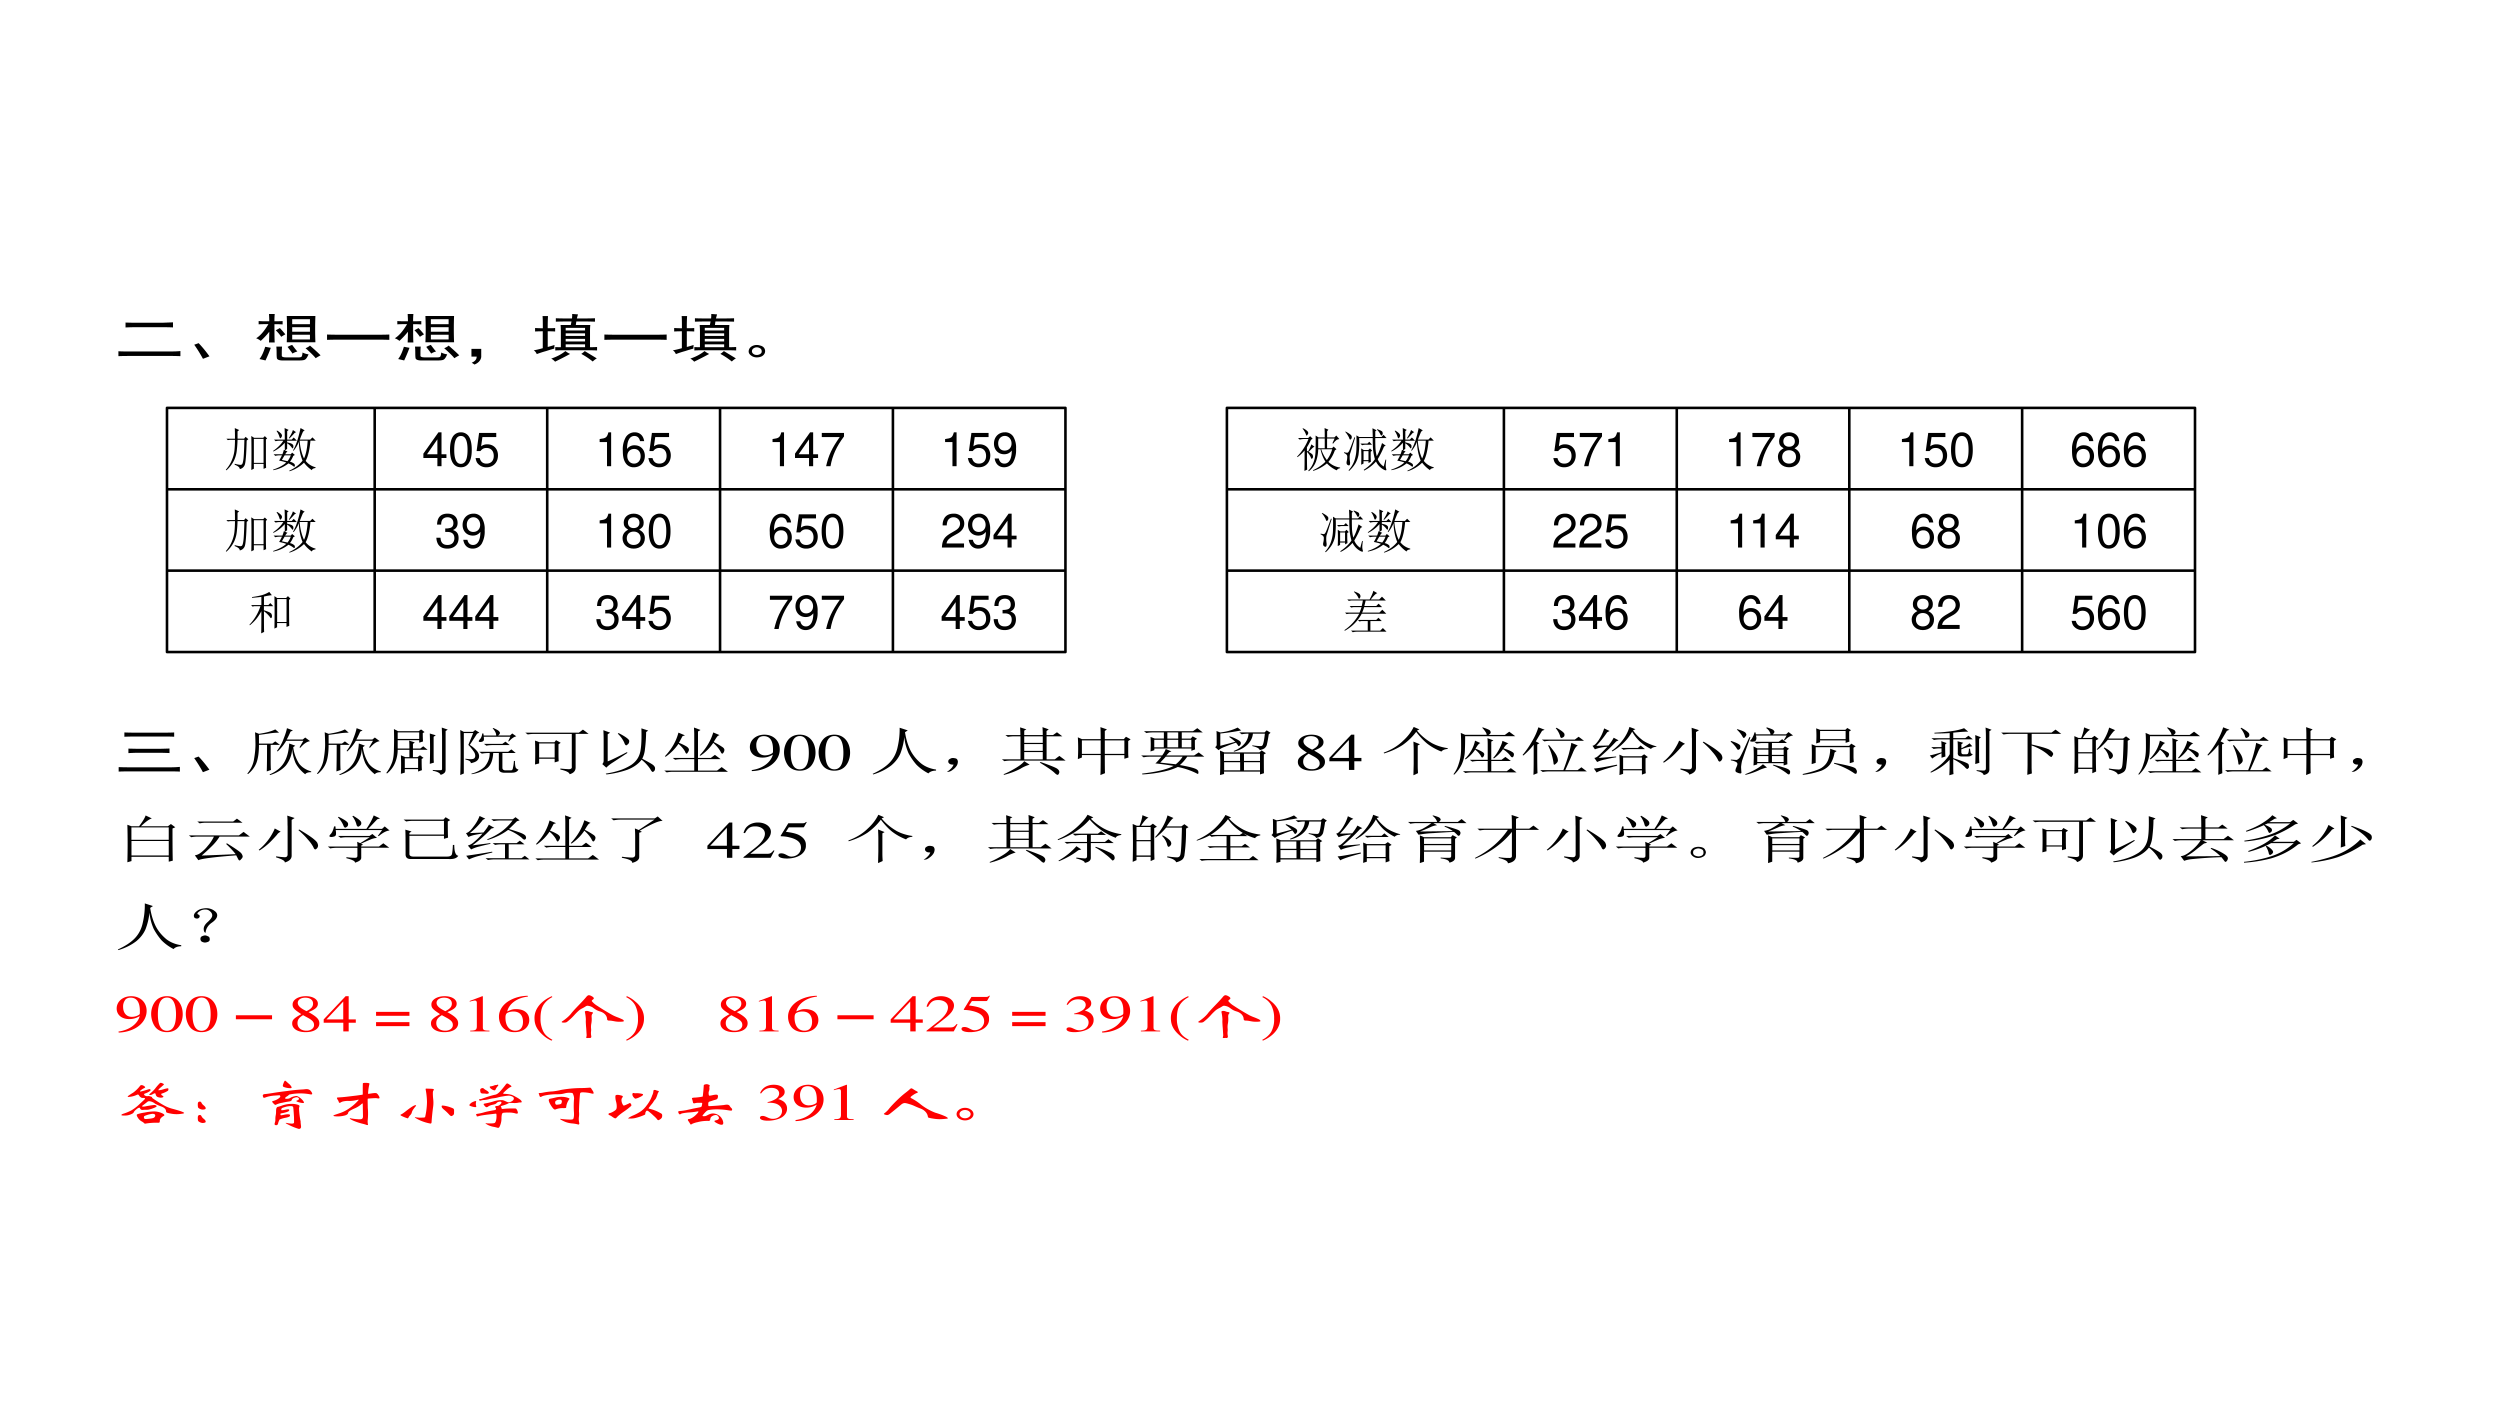 <svg xmlns="http://www.w3.org/2000/svg" xmlns:xlink="http://www.w3.org/1999/xlink" width="1280" height="720" viewBox="0 0 960 540"><rect x="0" y="0" width="960" height="540" fill="#333333" stroke="none"/><g data-name="P"><clipPath id="a"><path fill-rule="evenodd" d="M0 540h960V0H0Z"/></clipPath><g clip-path="url(#a)"><path fill="#fff" fill-rule="evenodd" d="M0 540h960V0H0Z"/></g></g><g data-name="P"><clipPath id="b"><path fill-rule="evenodd" d="M0 540h960V0H0Z"/></clipPath><g clip-path="url(#b)"><clipPath id="c"><path fill-rule="evenodd" d="M44 150.63h872.1v-33.75H44Z"/></clipPath><g clip-path="url(#c)"><clipPath id="d"><path fill-rule="evenodd" d="M44 150.615h869.26V116.88H44Z"/></clipPath><g clip-path="url(#d)"><symbol id="e"><path d="M.734.09c.063 0 .114.002.153.008V0a2.502 2.502 0 0 1-.153.004H.168C.1.004.044.003 0 0v.094C.047.09.102.09.164.09h.57M.625.64l.156.008V.551A2.758 2.758 0 0 1 .63.555H.266C.203.555.148.553.102.55v.094C.148.642.202.64.262.64h.363Z"/></symbol><symbol id="f"><path d="M.125 0A2.977 2.977 0 0 1 0 .27L.063.3C.114.229.166.144.218.048L.125 0Z"/></symbol><symbol id="g"><path d="M.848.852a8.525 8.525 0 0 1 0-.504h-.41a7.62 7.62 0 0 1 0 .504h.41M.188.75c0 .044-.002.091-.004.14h.082A1.669 1.669 0 0 1 .262.75c.034 0 .073.001.117.004V.69C.337.694.299.695.262.695.262.5.263.383.266.344H.184C.186.409.188.478.188.55A1.304 1.304 0 0 0 .066.375.215.215 0 0 1 0 .425C.057.47.116.56.176.696c-.052 0-.1-.001-.14-.004v.063C.075.75.127.75.186.75M.371.266a1.65 1.65 0 0 1-.004-.11v-.07C.37.07.388.06.422.059h.191C.63.059.641.063.648.07c.008.008.013.035.016.082A.22.22 0 0 1 .75.117C.732.062.716.03.703.02.693.007.664 0 .617 0h-.25C.326.003.302.017.297.043.294.069.293.103.293.145c0 .041-.001.082-.004.12h.082m.399.43V.79H.516V.695H.77m0-.293v.09H.516v-.09H.77m0 .149v.086H.516V.55H.77M.21.242A3.468 3.468 0 0 0 .134 0a3.974 3.974 0 0 1-.086.027c.031.052.058.13.082.235L.21.242M.77.285C.837.207.888.145.922.098a.827.827 0 0 1-.07-.055C.83.082.782.146.707.234.736.25.757.267.77.285M.516.297C.549.237.574.195.59.172a.238.238 0 0 1-.07-.04C.512.152.488.193.45.259a.297.297 0 0 0 .066.039M.34.62A2.1 2.1 0 0 0 .418.5.767.767 0 0 1 .359.453a.762.762 0 0 1-.078.125L.34.621Z"/></symbol><symbol id="h"><path d="M.707.098c.068 0 .129.001.184.004V0a3.798 3.798 0 0 1-.18.004H.195C.128.004.062.003 0 0v.102C.063.099.128.098.195.098h.512Z"/></symbol><symbol id="i"><path d="M0 .3h.14V.146A.18.18 0 0 0 .044 0l-.04.035C.052.061.075.1.075.152H0v.149Z"/></symbol><symbol id="j"><path d="M.547.828A.868.868 0 0 1 .55.914L.633.906A2.067 2.067 0 0 1 .617.828H.72c.057 0 .11.001.156.004V.766A2.837 2.837 0 0 1 .719.77h-.11L.602.703h.207A1.71 1.71 0 0 1 .805.582V.277c.036 0 .07.002.101.004V.215C.867.217.824.219.777.219H.418C.376.219.34.217.308.215V.28A.97.97 0 0 1 .388.277v.301c0 .047-.002.089-.004.125H.53L.54.77H.461C.404.77.355.768.316.766v.066C.356.829.404.828.461.828h.086M.293.25A1.752 1.752 0 0 1 .176.203 1.154 1.154 0 0 1 .043.145.164.164 0 0 1 0 .219C.02.22.064.234.129.258v.324a1.25 1.25 0 0 1-.11-.004v.067A1.25 1.25 0 0 1 .13.64c0 .12-.001.198-.004.234h.078A4.398 4.398 0 0 1 .2.641c.047 0 .082 0 .106.004V.578a1.041 1.041 0 0 1-.106.004v-.3C.228.291.26.304.297.32L.293.25M.52.148A4.982 4.982 0 0 0 .305 0 .22.22 0 0 1 .25.059a.601.601 0 0 1 .203.144A.342.342 0 0 1 .52.148m.21.055.172-.14a.309.309 0 0 1-.058-.06A1.07 1.07 0 0 1 .68.149C.7.167.717.185.73.203m.004.074v.055H.457V.277h.277m0 .11v.05H.457v-.05h.277m0 .105v.051H.457v-.05h.277m0 .105v.05H.457v-.05h.277Z"/></symbol><symbol id="k"><path d="M.227.168A.139.139 0 0 0 .23.082.118.118 0 0 0 .187.02.137.137 0 0 0 .114 0a.108.108 0 0 0-.078.035A.105.105 0 0 0 0 .11c0 .029.007.054.02.075.013.02.032.036.058.046A.11.11 0 0 0 .164.227.094.094 0 0 0 .227.168m-.07-.11C.18.075.19.096.186.122c0 .029-.013.05-.039.063A.063.063 0 0 1 .078.18.074.074 0 0 1 .047.117C.047.091.059.07.082.055a.07.07 0 0 1 .074.004Z"/></symbol><use xlink:href="#e" transform="matrix(26.84 0 0 -20.045 45.468 136.769)"/><use xlink:href="#f" transform="matrix(26.84 0 0 -20.045 74.585 137.786)"/><use xlink:href="#g" transform="matrix(26.84 0 0 -20.045 98.354 138.413)"/><use xlink:href="#h" transform="matrix(26.84 0 0 -20.045 125.584 130.504)"/><use xlink:href="#g" transform="matrix(26.84 0 0 -20.045 151.604 138.413)"/><use xlink:href="#i" transform="matrix(26.84 0 0 -20.045 181.035 139.979)"/><use xlink:href="#j" transform="matrix(26.84 0 0 -20.045 204.959 138.883)"/><use xlink:href="#h" transform="matrix(26.84 0 0 -20.045 232.083 130.504)"/><use xlink:href="#j" transform="matrix(26.84 0 0 -20.045 258.37 138.883)"/><use xlink:href="#k" transform="matrix(26.84 0 0 -20.045 287.486 137.238)"/></g><clipPath id="l"><path fill-rule="evenodd" d="M44 150.615h869.26V116.88H44Z"/></clipPath><g clip-path="url(#l)"><symbol id="m"><path d="M-2147483500-2147483500Z"/></symbol><use xlink:href="#m" transform="matrix(26.84 0 0 -20.045 57637525000 -43046460000)"/></g></g></g></g><g data-name="P"><symbol id="n"><path d="M.299.175V0h.088v.175h.105v.079H.387v.469H.322L0 .268V.175h.299m0 .079H.077l.222.319V.254Z"/></symbol><symbol id="o"><path d="M.441.732H.075L.022.346h.081c.041.049.075.066.131.066.095 0 .154-.065.154-.17C.388.14.329.078.233.078.156.078.109.117.088.197H0C.012.139.022.111.043.085A.236.236 0 0 1 .235 0c.143 0 .243.104.243.254C.478.394.385.49.249.49A.208.208 0 0 1 .118.447l.028.198h.295v.087Z"/></symbol><symbol id="p"><path d="M.189.356h.048C.333.356.384.311.384.224.384.133.329.078.238.078c-.097 0-.144.049-.15.155H0A.307.307 0 0 1 .031.105C.068.035.137 0 .234 0c.146 0 .24.088.24.225 0 .092-.035.142-.12.172.066.027.099.077.099.15 0 .124-.081.199-.216.199C.094.746.018.666.015.513h.088a.206.206 0 0 0 .016.091c.02.041.064.065.119.065.078 0 .125-.047.125-.125C.363.493.345.462.306.445A.326.326 0 0 0 .189.43V.356Z"/></symbol><use xlink:href="#n" transform="matrix(18.024 0 0 -18.024 361.585 241.54)"/><use xlink:href="#o" transform="matrix(18.024 0 0 -18.024 371.67 241.955)"/><use xlink:href="#p" transform="matrix(18.024 0 0 -18.024 381.577 241.955)"/><symbol id="q"><path d="M-2147483500-2147483500Z"/></symbol><use xlink:href="#q" transform="matrix(18.024 0 0 -18.024 38706240000 -38706240000)"/></g><g data-name="P"><symbol id="r"><path d="M.474.709H0V.622h.383C.214.381.145.233.092 0h.094c.039.227.128.422.288.635v.074Z"/></symbol><symbol id="s"><path d="M.015.188C.032.07.108 0 .216 0c.079 0 .149.038.191.103a.529.529 0 0 1 .064.29.453.453 0 0 1-.06.263.204.204 0 0 1-.179.09C.097.746 0 .645 0 .505 0 .372.09.278.218.278c.067 0 .117.024.162.079C.379.177.323.078.222.078c-.062 0-.105.04-.119.11H.015m.216.481C.313.669.375.6.375.507.375.418.315.356.228.356.143.356.09.416.09.512c0 .091.059.157.141.157Z"/></symbol><use xlink:href="#r" transform="matrix(18.024 0 0 -18.024 295.65 241.54)"/><use xlink:href="#s" transform="matrix(18.024 0 0 -18.024 305.465 241.955)"/><use xlink:href="#r" transform="matrix(18.024 0 0 -18.024 315.57 241.54)"/><use xlink:href="#q" transform="matrix(18.024 0 0 -18.024 38706240000 -38706240000)"/></g><g data-name="P"><use xlink:href="#p" transform="matrix(18.024 0 0 -18.024 229.007 241.955)"/><use xlink:href="#n" transform="matrix(18.024 0 0 -18.024 238.895 241.54)"/><use xlink:href="#o" transform="matrix(18.024 0 0 -18.024 248.98 241.955)"/><use xlink:href="#q" transform="matrix(18.024 0 0 -18.024 38706240000 -38706240000)"/></g><g data-name="P"><use xlink:href="#n" transform="matrix(18.024 0 0 -18.024 162.575 241.54)"/><use xlink:href="#n" transform="matrix(18.024 0 0 -18.024 172.535 241.54)"/><use xlink:href="#n" transform="matrix(18.024 0 0 -18.024 182.495 241.54)"/><use xlink:href="#q" transform="matrix(18.024 0 0 -18.024 38706240000 -38706240000)"/></g><g data-name="P"><symbol id="t"><path d="M.309.473c0-.24 0-.387.004-.442L.25 0c.003.078.004.236.004.473a1.033 1.033 0 0 0-.11-.168.94.94 0 0 0-.136-.133L0 .184a1.02 1.02 0 0 1 .234.395H.102L.066.57l-.03.032h.218v.175a3.9 3.9 0 0 0-.2-.02v.016c.09.013.162.028.22.043.057.019.106.04.148.067l.055-.07A1.327 1.327 0 0 1 .309.784V.602h.093l.043.043.063-.067h-.2V.492c.1-.031.153-.057.16-.078A.119.119 0 0 0 .48.371.078.078 0 0 0 .473.336C.467.328.463.324.46.324c-.008 0-.017.01-.027.028a.608.608 0 0 1-.125.12m.535.243C.844.42.845.235.848.16L.789.137v.082h-.2v-.09L.532.102a16.022 16.022 0 0 1 0 .691L.59.753H.78l.04.04.054-.055L.844.715M.59.73V.242h.2V.73h-.2Z"/></symbol><use xlink:href="#t" transform="matrix(18.024 0 0 -18.024 95.79 243.209)"/><use xlink:href="#q" transform="matrix(18.024 0 0 -18.024 38706240000 -38706240000)"/></g><g data-name="P"><symbol id="u"><path d="M.472.086H.099c.009.06.041.098.128.151l.1.056c.099.055.15.129.15.218a.21.21 0 0 1-.066.155.227.227 0 0 1-.161.056C.16.722.093.69.054.628A.282.282 0 0 1 .016.472h.088a.257.257 0 0 0 .021.102.135.135 0 0 0 .122.071c.08 0 .14-.058.14-.136C.387.451.354.401.291.365L.199.311C.051.226.008.158 0 0h.472v.086Z"/></symbol><use xlink:href="#u" transform="matrix(18 0 0 -18 361.692 210.242)"/><use xlink:href="#s" transform="matrix(18 0 0 -18 371.724 210.674)"/><use xlink:href="#n" transform="matrix(18 0 0 -18 381.504 210.26)"/><use xlink:href="#q" transform="matrix(18 0 0 -18 38654700000 -38654700000)"/></g><g data-name="P"><symbol id="v"><path d="M.455.558C.438.676.362.746.254.746a.223.223 0 0 1-.19-.103A.52.52 0 0 1 0 .353C0 .231.017.154.06.09A.2.2 0 0 1 .238 0C.373 0 .47.101.47.242.47.375.38.469.253.469A.189.189 0 0 1 .09.39c.001.179.057.278.158.278.062 0 .105-.04.119-.11h.088M.242.391C.327.391.38.331.38.235.38.144.32.078.239.078.157.078.095.147.095.239c0 .09.06.152.147.152Z"/></symbol><symbol id="w"><path d="M.232.746A.203.203 0 0 1 .069.667C.023.603 0 .507 0 .373 0 .129.08 0 .232 0c.15 0 .232.129.232.367 0 .14-.022.234-.069.3a.2.2 0 0 1-.163.079m0-.078C.327.668.374.571.374.375.374.169.328.073.23.073c-.093 0-.14.1-.14.299 0 .199.047.296.142.296Z"/></symbol><use xlink:href="#v" transform="matrix(18 0 0 -18 295.594 210.674)"/><use xlink:href="#o" transform="matrix(18 0 0 -18 305.41 210.674)"/><use xlink:href="#w" transform="matrix(18 0 0 -18 315.514 210.674)"/><use xlink:href="#q" transform="matrix(18 0 0 -18 38654700000 -38654700000)"/></g><g data-name="P"><symbol id="x"><path d="M.157.515V0h.088v.723H.187C.156.612.136.597 0 .579V.515h.157Z"/></symbol><symbol id="y"><path d="M.354.404c.074.045.097.081.097.149 0 .114-.087.193-.213.193C.113.746.025.667.025.554c0-.069.023-.104.096-.15C.04.363 0 .304 0 .224 0 .092.097 0 .238 0c.14 0 .238.092.238.224 0 .08-.04.139-.122.18M.238.668C.313.668.361.623.361.551.361.483.312.438.238.438.163.438.115.483.115.553s.048.115.123.115m0-.304C.326.364.386.306.386.222.386.135.327.078.236.078.15.078.09.137.09.221c0 .086.059.143.148.143Z"/></symbol><use xlink:href="#x" transform="matrix(18 0 0 -18 230.266 210.26)"/><use xlink:href="#y" transform="matrix(18 0 0 -18 239.056 210.674)"/><use xlink:href="#w" transform="matrix(18 0 0 -18 249.124 210.674)"/><use xlink:href="#q" transform="matrix(18 0 0 -18 38654700000 -38654700000)"/></g><g data-name="P"><use xlink:href="#p" transform="matrix(18 0 0 -18 167.566 210.674)"/><use xlink:href="#s" transform="matrix(18 0 0 -18 177.634 210.674)"/><use xlink:href="#q" transform="matrix(18 0 0 -18 38654700000 -38654700000)"/></g><g data-name="P"><symbol id="z"><path d="M.195.676c0 .094-.001.17-.004.226L.285.86.25.832V.676h.14l.032.039.058-.05L.445.636C.437.335.423.16.402.113A.142.142 0 0 0 .297.027C.299.061.263.092.187.121l.004.02A.617.617 0 0 1 .31.117c.01 0 .02.003.03.008.014.008.024.038.032.09.01.055.018.2.024.437H.25A2.583 2.583 0 0 0 .234.426.66.66 0 0 0 .18.223.686.686 0 0 0 .012 0L0 .012c.06.07.103.139.129.207a.738.738 0 0 1 .055.207c.007.07.011.146.011.226H.09L.043.645l-.031.03h.183M.855.66V.234c0-.062.002-.122.004-.18L.805.032v.106H.598V.035L.543.008C.546.088.547.21.547.37c0 .162-.001.283-.004.363L.602.695h.195L.832.73l.05-.05L.856.66M.598.672V.16h.207v.512H.598Z"/></symbol><symbol id="A"><path d="M.246.34A4.838 4.838 0 0 1 .188.242l.12-.027a.441.441 0 0 1 .07.125H.247m-.16.527a.345.345 0 0 0 .09-.07C.186.78.19.77.19.762a.063.063 0 0 0-.015-.04C.168.71.16.704.156.704c-.008 0-.015.013-.023.04a.41.41 0 0 1-.059.116l.012.008M.422.88l.07-.047A.098.098 0 0 1 .438.793a2.17 2.17 0 0 0-.09-.094L.336.707c.05.078.078.135.086.172M.246.922l.086-.04L.301.856v-.18h.097L.441.72.508.652H.3V.617C.36.604.397.591.41.578A.049.049 0 0 0 .433.535.168.168 0 0 0 .43.504C.427.494.423.488.418.488S.404.498.391.516A.348.348 0 0 1 .3.598V.477L.254.445.309.422C.296.417.279.397.258.363h.12l.028.035.059-.05L.43.328A.5.5 0 0 0 .36.203.188.188 0 0 0 .44.168.049.049 0 0 0 .465.125C.465.107.46.098.453.098S.436.103.426.113a.5.5 0 0 1-.098.055.723.723 0 0 0-.324-.145L0 .035c.12.04.214.09.281.152a.874.874 0 0 1-.152.04C.139.242.16.28.19.34h-.05A.355.355 0 0 1 .047.328L.012.363h.187C.21.39.22.421.23.457L.25.449v.16A.76.76 0 0 0 .008.422L0 .434C.096.5.17.574.219.652h-.07A.355.355 0 0 1 .054.641L.02.676h.23C.25.77.249.852.246.922m.32-.27C.58.502.611.375.66.273c.042.089.068.215.078.38H.566m.02.269.09-.05A.083.083 0 0 1 .629.823 3.654 3.654 0 0 1 .57.676h.223L.84.723l.07-.07H.797C.78.46.747.315.695.222A.378.378 0 0 1 .906.086V.07C.856.062.831.047.828.023a.706.706 0 0 0-.168.16A.787.787 0 0 0 .352 0L.344.012c.12.054.215.126.285.215C.579.349.553.483.55.629A.687.687 0 0 0 .437.437L.426.446c.062.104.116.263.16.477Z"/></symbol><use xlink:href="#z" transform="matrix(18 0 0 -18 86.72 211.857)"/><use xlink:href="#A" transform="matrix(18 0 0 -18 104.86 212.208)"/><use xlink:href="#q" transform="matrix(18 0 0 -18 38654700000 -38654700000)"/></g><g data-name="P"><use xlink:href="#x" transform="matrix(18 0 0 -18 362.916 179.02)"/><use xlink:href="#o" transform="matrix(18 0 0 -18 371.67 179.434)"/><use xlink:href="#s" transform="matrix(18 0 0 -18 381.684 179.434)"/><use xlink:href="#q" transform="matrix(18 0 0 -18 38654700000 -38654700000)"/></g><g data-name="P"><use xlink:href="#x" transform="matrix(18 0 0 -18 296.656 179.02)"/><use xlink:href="#n" transform="matrix(18 0 0 -18 305.284 179.02)"/><use xlink:href="#r" transform="matrix(18 0 0 -18 315.568 179.02)"/><use xlink:href="#q" transform="matrix(18 0 0 -18 38654700000 -38654700000)"/></g><g data-name="P"><use xlink:href="#x" transform="matrix(18 0 0 -18 230.266 179.02)"/><use xlink:href="#v" transform="matrix(18 0 0 -18 239.164 179.434)"/><use xlink:href="#o" transform="matrix(18 0 0 -18 248.98 179.434)"/><use xlink:href="#q" transform="matrix(18 0 0 -18 38654700000 -38654700000)"/></g><g data-name="P"><use xlink:href="#n" transform="matrix(18 0 0 -18 162.574 179.02)"/><use xlink:href="#w" transform="matrix(18 0 0 -18 172.804 179.434)"/><use xlink:href="#o" transform="matrix(18 0 0 -18 182.62 179.434)"/><use xlink:href="#q" transform="matrix(18 0 0 -18 38654700000 -38654700000)"/></g><g data-name="P"><use xlink:href="#z" transform="matrix(18 0 0 -18 86.72 180.617)"/><use xlink:href="#A" transform="matrix(18 0 0 -18 104.86 180.968)"/><use xlink:href="#q" transform="matrix(18 0 0 -18 38654700000 -38654700000)"/></g><path fill="none" stroke="#000" stroke-linecap="round" stroke-linejoin="round" d="M64.125 156.63H409.13M64.125 250.38H409.13M64.125 156.63v93.75M409.13 156.63v93.75M64.125 187.88H409.13M143.88 156.63v93.75M210.13 156.63v93.75M276.5 156.63v93.75M342.88 156.63v93.75M64.125 219.13H409.13" data-name="P"/><g data-name="P"><use xlink:href="#o" transform="matrix(18.024 0 0 -18.024 795.51 241.955)"/><use xlink:href="#v" transform="matrix(18.024 0 0 -18.024 805.615 241.955)"/><use xlink:href="#w" transform="matrix(18.024 0 0 -18.024 815.575 241.955)"/><use xlink:href="#q" transform="matrix(18.024 0 0 -18.024 38706240000 -38706240000)"/></g><g data-name="P"><use xlink:href="#y" transform="matrix(18.024 0 0 -18.024 734.087 241.955)"/><use xlink:href="#u" transform="matrix(18.024 0 0 -18.024 743.993 241.522)"/><use xlink:href="#q" transform="matrix(18.024 0 0 -18.024 38706240000 -38706240000)"/></g><g data-name="P"><use xlink:href="#v" transform="matrix(18.024 0 0 -18.024 667.835 241.955)"/><use xlink:href="#n" transform="matrix(18.024 0 0 -18.024 677.525 241.54)"/><use xlink:href="#q" transform="matrix(18.024 0 0 -18.024 38706240000 -38706240000)"/></g><g data-name="P"><use xlink:href="#p" transform="matrix(18.024 0 0 -18.024 596.427 241.955)"/><use xlink:href="#n" transform="matrix(18.024 0 0 -18.024 606.315 241.54)"/><use xlink:href="#v" transform="matrix(18.024 0 0 -18.024 616.545 241.955)"/><use xlink:href="#q" transform="matrix(18.024 0 0 -18.024 38706240000 -38706240000)"/></g><g data-name="P"><symbol id="B"><path d="M.2.86.206.87C.275.845.314.824.324.81A.076.076 0 0 0 .34.769.075.075 0 0 0 .328.73C.323.72.318.715.312.715.305.715.297.725.29.746A.393.393 0 0 1 .2.86M.45.676A2.16 2.16 0 0 0 .422.559h.254l.05.05.075-.074H.418A.936.936 0 0 0 .375.418h.367L.805.48.89.395H.367A.903.903 0 0 0 .004.03L0 .047a.966.966 0 0 1 .313.348H.098L.043.387.012.418H.32c.016.039.03.078.043.117H.191L.141.527.109.56h.258c.01.041.018.08.024.117H.145L.09.668.059.699h.476c.047.089.073.15.078.184L.7.832C.673.829.626.785.56.699h.18l.058.059.082-.082h-.43M.285.262h.39l.048.047.07-.07H.551V.034h.21L.817.09.895.012H.27A.355.355 0 0 1 .176 0L.14.035h.355v.203H.36L.316.23l-.03.032Z"/></symbol><use xlink:href="#B" transform="matrix(18.024 0 0 -18.024 516.295 242.786)"/><use xlink:href="#q" transform="matrix(18.024 0 0 -18.024 38706240000 -38706240000)"/></g><g data-name="P"><use xlink:href="#x" transform="matrix(18 0 0 -18 796.716 210.26)"/><use xlink:href="#w" transform="matrix(18 0 0 -18 805.614 210.674)"/><use xlink:href="#v" transform="matrix(18 0 0 -18 815.574 210.674)"/><use xlink:href="#q" transform="matrix(18 0 0 -18 38654700000 -38654700000)"/></g><g data-name="P"><use xlink:href="#v" transform="matrix(18 0 0 -18 734.194 210.674)"/><use xlink:href="#y" transform="matrix(18 0 0 -18 744.046 210.674)"/><use xlink:href="#q" transform="matrix(18 0 0 -18 38654700000 -38654700000)"/></g><g data-name="P"><use xlink:href="#x" transform="matrix(18 0 0 -18 664.576 210.26)"/><use xlink:href="#x" transform="matrix(18 0 0 -18 673.216 210.26)"/><use xlink:href="#n" transform="matrix(18 0 0 -18 681.892 210.26)"/><use xlink:href="#q" transform="matrix(18 0 0 -18 38654700000 -38654700000)"/></g><g data-name="P"><use xlink:href="#u" transform="matrix(18 0 0 -18 596.462 210.242)"/><use xlink:href="#u" transform="matrix(18 0 0 -18 606.422 210.242)"/><use xlink:href="#o" transform="matrix(18 0 0 -18 616.4 210.674)"/><use xlink:href="#q" transform="matrix(18 0 0 -18 38654700000 -38654700000)"/></g><g data-name="P"><symbol id="C"><path d="M.027.832.035.84C.118.796.161.762.165.738.168.715.166.697.155.684.146.674.138.668.133.668.125.668.117.681.109.707a.477.477 0 0 1-.082.125M.004.398A.388.388 0 0 1 .07.387C.083.387.096.4.11.426c.015.028.053.126.113.293L.238.71C.173.5.137.383.128.359A.309.309 0 0 1 .122.285C.121.26.124.225.13.184.132.139.124.117.105.117.087.12.075.127.066.137a.057.057 0 0 0-.011.035c0 .013.001.025.004.035.007.029.011.06.011.094C.073.335.05.362 0 .383l.004.015M.848.094l.039.148.015-.004A1.861 1.861 0 0 1 .891.125C.89.091.895.062.902.039.908.021.904.012.891.012A.163.163 0 0 0 .863.02a.387.387 0 0 0-.18.18A.823.823 0 0 0 .43.007L.422.023C.523.09.602.164.66.25a1.274 1.274 0 0 0-.039.203A3.484 3.484 0 0 0 .613.7H.324A2.047 2.047 0 0 0 .31.34.593.593 0 0 0 .242.157.708.708 0 0 0 .11 0L.098.012c.062.07.105.144.129.222C.253.315.266.4.266.488a4.65 4.65 0 0 1 0 .27L.324.723h.29C.613.78.611.843.608.91L.695.867.668.844V.723h.133L.844.77.91.7H.668c0-.084.001-.157.004-.22A.984.984 0 0 1 .699.313C.72.346.741.39.762.445.782.5.799.55.812.594L.891.539.855.52A1.988 1.988 0 0 0 .72.25.333.333 0 0 1 .848.094M.352.582H.5l.04.04.058-.063H.477a.29.29 0 0 1-.09-.012L.352.582m.015-.45a3.785 3.785 0 0 1 0 .348L.422.445H.52L.555.48.602.43.57.41V.297L.574.195.524.168v.039H.417v-.05L.368.132m.05.289V.23h.105v.192H.418m.285.457L.711.89C.78.865.818.845.82.832A.09.09 0 0 0 .827.801.057.057 0 0 0 .816.766C.81.758.803.754.801.754.793.754.785.763.777.78A.33.33 0 0 1 .703.88Z"/></symbol><use xlink:href="#C" transform="matrix(18 0 0 -18 507.083 212.067)"/><use xlink:href="#A" transform="matrix(18 0 0 -18 525.224 212.208)"/><use xlink:href="#q" transform="matrix(18 0 0 -18 38654700000 -38654700000)"/></g><g data-name="P"><use xlink:href="#v" transform="matrix(18 0 0 -18 795.654 179.434)"/><use xlink:href="#v" transform="matrix(18 0 0 -18 805.614 179.434)"/><use xlink:href="#v" transform="matrix(18 0 0 -18 815.574 179.434)"/><use xlink:href="#q" transform="matrix(18 0 0 -18 38654700000 -38654700000)"/></g><g data-name="P"><use xlink:href="#x" transform="matrix(18 0 0 -18 730.336 179.02)"/><use xlink:href="#o" transform="matrix(18 0 0 -18 739.09 179.434)"/><use xlink:href="#w" transform="matrix(18 0 0 -18 749.194 179.434)"/><use xlink:href="#q" transform="matrix(18 0 0 -18 38654700000 -38654700000)"/></g><g data-name="P"><use xlink:href="#x" transform="matrix(18 0 0 -18 663.976 179.02)"/><use xlink:href="#r" transform="matrix(18 0 0 -18 672.928 179.02)"/><use xlink:href="#y" transform="matrix(18 0 0 -18 682.726 179.434)"/><use xlink:href="#q" transform="matrix(18 0 0 -18 38654700000 -38654700000)"/></g><g data-name="P"><use xlink:href="#o" transform="matrix(18 0 0 -18 596.48 179.434)"/><use xlink:href="#r" transform="matrix(18 0 0 -18 606.638 179.02)"/><use xlink:href="#x" transform="matrix(18 0 0 -18 617.606 179.02)"/><use xlink:href="#q" transform="matrix(18 0 0 -18 38654700000 -38654700000)"/></g><g data-name="P"><symbol id="D"><path d="M.45.7V.491h.14V.7H.45M.515.47a.761.761 0 0 1 .12-.23.703.703 0 0 1 .114.23H.516M.805.445A.804.804 0 0 0 .668.2a.437.437 0 0 1 .25-.12V.065A.099.099 0 0 1 .844.02a.638.638 0 0 0-.207.148.872.872 0 0 0-.293-.16L.34.023a.92.92 0 0 1 .265.18A.843.843 0 0 0 .5.47H.45A.782.782 0 0 0 .401.203.476.476 0 0 0 .25 0L.238.012a.508.508 0 0 1 .117.191c.027.073.04.168.04.285.002.12.002.211 0 .274l.062-.04H.59c0 .09-.001.156-.004.2L.668.887.641.855V.723h.156l.039.039.066-.075A.216.216 0 0 1 .848.672.335.335 0 0 1 .77.59L.754.598.8.699H.64V.492h.105l.035.035L.84.47.805.445M.297.672A1.44 1.44 0 0 0 .21.512V.434L.234.422a.694.694 0 0 1 .07.152l.067-.05L.34.507.246.414C.301.383.33.361.332.348A.09.09 0 0 0 .34.316.063.063 0 0 0 .328.277C.32.27.315.266.312.266c-.007 0-.014.01-.019.03a.42.42 0 0 1-.082.118C.21.221.212.095.215.035L.156.008C.16.07.16.216.16.445A.793.793 0 0 0 .008.301L0 .313a1.106 1.106 0 0 1 .242.375H.148A.355.355 0 0 1 .055.675L.02.71h.218l.04.039.054-.055L.297.672M.125.918A.307.307 0 0 0 .223.852C.233.839.238.827.238.816.238.806.233.794.223.781.215.768.21.761.207.761.199.762.191.774.184.798a.352.352 0 0 1-.067.11l.008.011Z"/></symbol><use xlink:href="#D" transform="matrix(18 0 0 -18 498.083 180.968)"/><use xlink:href="#C" transform="matrix(18 0 0 -18 516.083 180.828)"/><use xlink:href="#A" transform="matrix(18 0 0 -18 534.224 180.968)"/><use xlink:href="#q" transform="matrix(18 0 0 -18 38654700000 -38654700000)"/></g><path fill="none" stroke="#000" stroke-linecap="round" stroke-linejoin="round" d="M471.13 156.63h371.75M471.13 250.38h371.75M471.13 156.63v93.75M842.88 156.63v93.75M471.13 187.88h371.75M577.5 156.63v93.75M643.88 156.63v93.75M710.13 156.63v93.75M776.5 156.63v93.75M471.13 219.13h371.75" data-name="P"/><g data-name="P"><clipPath id="E"><path fill-rule="evenodd" d="M0 540h960V0H0Z"/></clipPath><g clip-path="url(#E)"><clipPath id="F"><path fill-rule="evenodd" d="M44 377h872.1V275.623H44Z"/></clipPath><g clip-path="url(#F)"><clipPath id="G"><path fill-rule="evenodd" d="M44 376.805h869.26V275.628H44Z"/></clipPath><g clip-path="url(#G)"><symbol id="H"><path d="M.879 0a2.28 2.28 0 0 1-.125.004h-.61C.104.004.055.003 0 0v.086C.05.083.098.082.145.082h.609c.039 0 .08.003.125.008V0M.082.75C.134.747.182.746.227.746H.66c.05 0 .095.001.137.004V.668C.757.671.712.672.66.672H.223C.178.672.132.67.082.668V.75M.266.36C.226.36.185.357.14.354v.086C.182.44.224.437.266.437h.336C.64.438.684.44.73.442V.355A2.673 2.673 0 0 1 .602.36H.266Z"/></symbol><use xlink:href="#H" transform="matrix(26.744 0 0 -20.04 45.567 296.29)"/><use xlink:href="#f" transform="matrix(26.744 0 0 -20.04 74.577 296.524)"/></g><clipPath id="I"><path fill-rule="evenodd" d="M44 376.805h869.26V275.628H44Z"/></clipPath><g clip-path="url(#I)"><symbol id="J"><path d="M.57.898.656.855.621.832A1.797 1.797 0 0 0 .566.68h.23l.036.039.07-.07C.858.642.812.601.762.522L.75.531l.055.125H.559A.928.928 0 0 0 .437.453L.426.461C.47.54.503.62.523.699c.024.08.04.147.047.2M.688.561.66.535A.93.93 0 0 1 .742.223.335.335 0 0 1 .918.07V.055C.874.055.845.042.832.015a.646.646 0 0 0-.137.212 1.069 1.069 0 0 0-.05.28.687.687 0 0 0-.09-.323A.495.495 0 0 0 .328 0L.32.012a.489.489 0 0 1 .215.242c.04.096.061.213.067.351L.688.563M.336.277c0-.075.001-.135.004-.18L.28.07c.003.1.004.269.004.508H.168C.168.435.156.322.133.238A.532.532 0 0 0 .012.02L0 .027A.662.662 0 0 1 .098.31c.013.101.02.196.02.285C.117.684.115.76.112.82L.168.79c.11.022.187.051.234.085L.457.812A.702.702 0 0 1 .336.801 2.9 2.9 0 0 0 .168.77V.602h.191l.043.043L.47.578H.336v-.3Z"/></symbol><symbol id="K"><path d="M.164.813V.688h.309v.125H.164M.266.316V.133h.191v.183H.266m.066.188c0 .068-.001.118-.004.152L.41.621.383.594v-.09h.105l.043.043L.594.48H.383V.34h.066l.035.035.051-.05-.027-.02C.508.198.509.126.512.09L.457.063v.046H.266V.043L.21.02a5.291 5.291 0 0 1 0 .355L.273.34h.059v.14H.164A.852.852 0 0 0 .13.242.529.529 0 0 0 .012.027L0 .035A.906.906 0 0 1 .078.22C.1.289.11.385.11.508c.003.125.003.249 0 .37L.168.837h.297L.5.87l.05-.05L.524.8c0-.08.002-.134.004-.16L.473.617v.047H.164v-.16h.168M.625.21a11.5 11.5 0 0 1 0 .582L.711.758.68.73V.363C.68.316.68.273.684.234L.625.211M.668.094A.718.718 0 0 1 .789.09c.008.002.012.012.012.027v.621C.8.803.799.86.797.906L.883.867.852.84V.102c0-.03-.006-.05-.016-.063A.114.114 0 0 0 .78 0C.771.036.733.063.668.078v.016Z"/></symbol><symbol id="L"><path d="m.688.648.03.086H.337A.339.339 0 0 0 .34.688C.34.677.339.667.336.66a.067.067 0 0 0-.02-.02.078.078 0 0 0-.035-.007C.271.635.266.64.266.648c0 .01.005.023.015.036C.3.71.311.747.316.797h.016l.004-.04h.18c0 .045-.017.09-.051.138l.008.007C.523.874.55.852.559.836.566.823.57.814.57.809.57.793.561.776.543.758h.172l.031.039.059-.055C.773.734.738.702.699.645L.688.648M.34.598h.265L.648.64.711.574H.469A.355.355 0 0 1 .375.563L.34.598M.273.445h.414l.047.047.063-.07H.605V.14C.605.104.624.087.66.09h.067c.018 0 .028.018.03.055C.764.18.768.223.77.27h.015c0-.05.003-.088.008-.114a.062.062 0 0 1 .043-.05C.82.065.789.045.742.045h-.12C.578.05.556.073.554.114v.309H.473C.467.282.438.184.383.129A.46.46 0 0 0 .164.016L.16.027a.408.408 0 0 1 .188.13.468.468 0 0 1 .074.265h-.02A.355.355 0 0 1 .31.41L.273.445M.137.578A.518.518 0 0 0 .242.457C.263.421.272.387.27.355A.124.124 0 0 0 .242.277C.227.257.197.24.152.227c0 .033-.026.057-.078.07v.016A.548.548 0 0 1 .148.304c.021 0 .037.004.047.011.013.01.02.03.02.055A.178.178 0 0 1 .19.457a.846.846 0 0 1-.074.121l.07.227H.051V.03L0 0a19.522 19.522 0 0 1 0 .863L.05.828h.134l.03.035.06-.05-.032-.02L.137.578Z"/></symbol><symbol id="M"><path d="M0 .797h.77l.058.058L.91.773H.723V.137C.725.069.697.023.637 0 .632.036.587.066.504.09v.02C.543.103.58.1.617.097c.04-.003.056.015.051.054v.621h-.54A.355.355 0 0 1 .036.762L0 .797m.14-.61a8.483 8.483 0 0 1 0 .458L.204.613h.215l.023.04.067-.051L.477.574V.406C.477.362.477.31.48.25L.422.227v.07H.199v-.09L.141.187M.199.59V.32h.223v.27H.199Z"/></symbol><symbol id="N"><path d="M.078.25C.13.276.221.335.352.426L.363.414.153.23A.555.555 0 0 1 .058.13L0 .199c.013.016.02.038.02.067v.386C.02.73.018.796.016.848L.113.8.078.77V.25m.156.543C.336.723.387.672.387.641.387.612.38.59.367.578.357.565.35.558.344.558c-.01 0-.02.018-.028.051a.573.573 0 0 1-.093.172l.011.012m.329.09L.66.84.63.813A3.908 3.908 0 0 0 .613.483.655.655 0 0 0 .574.301C.634.259.68.225.711.199.742.173.758.146.758.117.758.091.753.073.742.062.734.052.73.048.727.048.717.047.704.065.69.102a.753.753 0 0 1-.125.18A.49.49 0 0 0 .36.09 1.075 1.075 0 0 0 .06 0L.05.016C.124.03.19.052.25.078.31.104.366.14.418.184A.4.4 0 0 1 .531.37C.557.45.568.62.562.883Z"/></symbol><symbol id="O"><path d="M.203.762.297.71.262.695.21.566a.571.571 0 0 0 .11-.07C.343.476.354.454.354.434A.12.12 0 0 0 .34.387C.332.368.326.359.32.359.312.36.305.374.297.402a.513.513 0 0 1-.094.145A.877.877 0 0 0 .02.3L.008.309a1.142 1.142 0 0 1 .195.453m.5.004.09-.051A.083.083 0 0 1 .758.684 1.162 1.162 0 0 1 .71.582a.905.905 0 0 0 .117-.09C.852.472.863.451.863.43A.123.123 0 0 0 .852.383C.844.367.837.359.832.359.824.36.815.375.805.406a.614.614 0 0 1-.102.16A.833.833 0 0 0 .52.32L.508.328a1.208 1.208 0 0 1 .195.438M.43.734C.43.771.428.813.426.86L.52.813.484.784V.277h.184l.059.059.082-.082H.484V.035h.274l.066.067.09-.09H.13A.355.355 0 0 1 .035 0L0 .035h.43v.219H.25A.355.355 0 0 1 .156.242L.121.277H.43v.457Z"/></symbol><use xlink:href="#J" transform="matrix(26.744 0 0 -20.04 94.949 297.62)"/><use xlink:href="#J" transform="matrix(26.744 0 0 -20.04 121.693 297.62)"/><use xlink:href="#K" transform="matrix(26.744 0 0 -20.04 148.327 297.542)"/><use xlink:href="#L" transform="matrix(26.744 0 0 -20.04 176.742 297.62)"/><use xlink:href="#M" transform="matrix(26.744 0 0 -20.04 201.704 297.307)"/><use xlink:href="#N" transform="matrix(26.744 0 0 -20.04 231.269 297.385)"/><use xlink:href="#O" transform="matrix(26.744 0 0 -20.04 255.087 296.603)"/></g><clipPath id="P"><path fill-rule="evenodd" d="M44 376.805h869.26V275.628H44Z"/></clipPath><g clip-path="url(#P)"><symbol id="Q"><path d="M.029 0a.432.432 0 0 1 .235.081c.104.076.165.2.165.335 0 .165-.091.282-.221.282C.089.698 0 .597 0 .462 0 .34.072.259.18.259c.055 0 .097.016.15.057A.374.374 0 0 0 .026.02L.029 0m.303.377C.332.357.328.348.317.339A.16.16 0 0 0 .216.302C.14.302.092.377.092.496a.26.26 0 0 0 .037.143A.09.09 0 0 0 .2.67C.287.67.332.584.332.416V.377Z"/></symbol><symbol id="R"><path d="M.23.69A.18.18 0 0 1 .096.638C.038.582 0 .467 0 .35 0 .24.033.124.08.068A.186.186 0 0 1 .226 0c.051 0 .094.017.13.052.058.055.096.171.096.292C.452.549.361.69.23.69M.227.664C.311.664.356.551.356.342.356.133.312.026.226.026c-.086 0-.13.107-.13.315 0 .213.045.323.131.323Z"/></symbol><use xlink:href="#Q" transform="matrix(26.744 0 0 -20.04 287.953 296.104)"/><use xlink:href="#R" transform="matrix(26.744 0 0 -20.04 301.068 295.944)"/><use xlink:href="#R" transform="matrix(26.744 0 0 -20.04 314.344 295.944)"/></g><clipPath id="S"><path fill-rule="evenodd" d="M44 376.805h869.26V275.628H44Z"/></clipPath><g clip-path="url(#S)"><symbol id="T"><path d="M.387.895.504.844.464.809C.48.67.508.553.544.457A.803.803 0 0 1 .695.211.393.393 0 0 1 .91.094v-.02C.858.072.822.054.8.02A.736.736 0 0 0 .626.19C.581.26.545.331.515.406A1.26 1.26 0 0 0 .454.72 1.552 1.552 0 0 0 .398.402a.626.626 0 0 0-.132-.23A.743.743 0 0 0 .008 0L0 .012c.11.067.191.14.246.218.057.081.095.181.113.301.021.123.03.244.028.364Z"/></symbol><symbol id="U"><path d="M.055.061A.218.218 0 0 1 .094.14C.07.14.054.143.043.151A.071.071 0 0 0 .02.182a.08.08 0 0 0 0 .035C.022.23.03.242.047.253.062.266.082.27.105.264.13.26.143.25.148.234a.104.104 0 0 0 .008-.04.23.23 0 0 0-.011-.062A.247.247 0 0 0 .09.049C.064.021.042.005.023.003.008 0 0 0 0 .003a.249.249 0 0 1 .055.059Z"/></symbol><symbol id="V"><path d="M.586.762a2.9 2.9 0 0 1-.004.152l.09-.043L.64.84V.762h.093L.79.816.867.738H.641V.297h.117l.066.066.09-.09H.13A.355.355 0 0 1 .035.262L0 .297h.266v.441H.18A.355.355 0 0 1 .086.727L.05.762h.215c0 .041-.002.09-.004.148l.09-.039L.32.848V.762h.266M.32.738V.613h.266v.125H.32m0-.148V.46h.266v.13H.32m0-.152V.296h.266v.14H.32m0-.175L.398.195A.433.433 0 0 1 .266.117.898.898 0 0 0 .03 0L.023.012c.053.028.11.067.172.117C.258.179.3.223.32.262M.543.234l.012.012C.705.176.788.13.8.11A.084.084 0 0 0 .824.055.096.096 0 0 0 .816.02C.811.007.806 0 .801 0 .79 0 .776.012.758.035c-.029.04-.1.106-.215.2Z"/></symbol><symbol id="W"><path d="M.387.664V.406h.281v.258H.387M.328.687C.328.79.327.867.324.918L.418.875.387.844V.688H.66l.031.046.067-.05L.723.652V.426c0-.029.001-.059.004-.09L.668.312v.07H.387C.387.186.388.07.39.036L.324 0c.003.06.004.188.004.383h-.27V.336L0 .305a4.715 4.715 0 0 1 0 .418L.059.688h.27M.058.663V.406h.27v.258h-.27Z"/></symbol><symbol id="X"><path d="M.375.805V.687h.156v.118H.375M.187.665V.52h.137v.144H.187m.188 0V.52h.156v.144H.375m.207 0V.52h.137v.144H.582M.039.828h.703l.063.059.078-.082H.582V.687h.129L.738.73.801.684.77.656c0-.08 0-.14.003-.176L.72.453v.043H.188V.465L.133.44a2.682 2.682 0 0 1 0 .278L.195.688h.13v.117H.155A.312.312 0 0 1 .074.793L.04.828M.352.34A13.896 13.896 0 0 1 .273.227L.496.195A.52.52 0 0 1 .594.34H.352m0 .148L.434.441.402.426A2.375 2.375 0 0 1 .36.363h.399l.066.059L.906.34H.66A.81.81 0 0 0 .555.18C.656.156.725.135.762.117.8.1.82.077.82.051.823.025.82.01.81.01a.907.907 0 0 1-.285.133.725.725 0 0 0-.18-.082A1.46 1.46 0 0 0 .016 0L.012.016c.213.033.364.083.453.148C.37.184.284.201.203.211.221.23.25.275.29.34H.11A.289.289 0 0 1 .035.328L0 .363h.3c.024.042.041.084.052.125Z"/></symbol><symbol id="Y"><path d="M.7.395C.7.217.7.098.702.035L.645.012v.054H.129V.02L.07 0a6.426 6.426 0 0 1 0 .469L.133.434h.504l.031.039L.73.418.7.395M.128.41V.27h.23v.14H.13m.285 0V.27h.23v.14h-.23M.13.246V.09h.23v.156H.13m.285 0V.09h.23v.156h-.23M.074.56.29.637A.797.797 0 0 1 .203.73l.008.012A.509.509 0 0 0 .35.656c.014-.015.02-.03.02-.043A.092.092 0 0 0 .36.574C.352.561.345.554.34.554.336.555.332.56.33.567A.535.535 0 0 1 .3.621 2.349 2.349 0 0 1 .137.54.282.282 0 0 1 .05.477L0 .535C.018.548.026.57.023.598c0 .132 0 .215-.003.246L.074.816a.622.622 0 0 1 .25.094L.375.855a2.619 2.619 0 0 0-.3-.059V.56m.273.257H.71l.031.04.055-.047L.77.78A2.627 2.627 0 0 0 .742.574.135.135 0 0 0 .715.52C.705.504.68.49.64.477.638.507.603.534.535.555V.57A.555.555 0 0 1 .66.555c.016.002.026.018.031.047.008.03.016.095.024.191H.543a.385.385 0 0 0-.27-.344L.266.461A.38.38 0 0 1 .48.793H.477A.355.355 0 0 1 .383.781L.348.816Z"/></symbol><use xlink:href="#T" transform="matrix(26.744 0 0 -20.04 335.11 297.385)"/><use xlink:href="#U" transform="matrix(26.744 0 0 -20.04 363.65 296.42)"/><use xlink:href="#V" transform="matrix(26.744 0 0 -20.04 384.748 297.542)"/><use xlink:href="#W" transform="matrix(26.744 0 0 -20.04 413.894 297.62)"/><use xlink:href="#X" transform="matrix(26.744 0 0 -20.04 438.235 297.385)"/><use xlink:href="#Y" transform="matrix(26.744 0 0 -20.04 466.592 297.62)"/></g><clipPath id="Z"><path fill-rule="evenodd" d="M44 376.805h869.26V275.628H44Z"/></clipPath><g clip-path="url(#Z)"><symbol id="aa"><path d="M.234.385c.1.054.134.095.134.163C.368.631.297.69.196.69.087.69.006.623.006.532.006.467.025.438.13.346.021.263 0 .234 0 .165 0 .067.078 0 .192 0c.12 0 .197.066.197.169 0 .077-.034.125-.155.216M.216.282C.289.23.313.194.313.138a.105.105 0 0 0-.11-.11C.127.028.076.086.076.172c0 .065.021.106.08.154l.06-.044M.205.403C.116.461.08.507.08.563c0 .058.045.099.108.099.068 0 .111-.044.111-.113C.299.488.273.448.205.403Z"/></symbol><symbol id="ab"><path d="M.46.231H.358v.445H.314L0 .231V.167h.281V0h.077v.167H.46v.064m-.18 0H.04l.24.343V.231Z"/></symbol><use xlink:href="#aa" transform="matrix(26.744 0 0 -20.04 498.382 295.944)"/><use xlink:href="#ab" transform="matrix(26.744 0 0 -20.04 510.481 295.663)"/></g><clipPath id="ac"><path fill-rule="evenodd" d="M44 376.805h869.26V275.628H44Z"/></clipPath><g clip-path="url(#ac)"><symbol id="ad"><path d="M.426 0 .43.219v.258C.43.523.428.579.426.645L.52.594.488.57V.18C.488.135.49.089.492.04L.426 0m.086.879L.477.855A.917.917 0 0 1 .695.613.554.554 0 0 1 .918.52V.504C.876.5.846.484.828.454a.78.78 0 0 0-.2.148C.575.659.52.736.466.832a1.05 1.05 0 0 0-.192-.25.915.915 0 0 0-.27-.164L0 .434A.76.76 0 0 1 .277.66.888.888 0 0 1 .43.926L.512.879Z"/></symbol><symbol id="ae"><path d="M0 .008c.034.057.06.127.078.21C.1.303.11.403.11.52.11.637.11.73.105.8L.168.763h.309A.132.132 0 0 1 .46.82a.44.44 0 0 1-.047.078l.008.008C.49.875.525.853.527.84A.09.09 0 0 0 .535.813C.535.793.525.776.504.761h.234l.063.062.086-.086H.168C.168.645.167.551.164.457A.879.879 0 0 0 .121.203.694.694 0 0 0 .011 0L0 .008m.309.644L.387.605C.368.6.345.564.317.496a.43.43 0 0 0 .109-.07C.44.41.446.393.44.375a.073.073 0 0 0-.02-.043c-.01-.01-.02.001-.03.035A.443.443 0 0 1 .312.48.647.647 0 0 0 .176.293L.164.301A.782.782 0 0 1 .31.652M.492.285v.27c0 .06-.001.108-.004.144L.574.656.543.633V.285h.148L.746.34.824.262H.543V.066h.223l.058.059.082-.082h-.64A.355.355 0 0 1 .172.031L.137.066h.355v.196H.363A.355.355 0 0 1 .27.25L.234.285h.258m.211.363L.79.598C.77.592.745.56.72.504c.06-.026.1-.048.12-.067C.862.422.87.404.868.384.867.362.862.346.852.336.842.326.828.337.812.37a.453.453 0 0 1-.101.117.654.654 0 0 0-.129-.175L.57.32c.034.05.064.108.09.176.026.068.04.119.043.152Z"/></symbol><symbol id="af"><path d="M.156 0C.16.078.16.27.16.578A1.232 1.232 0 0 0 .012.371L0 .38c.05.078.094.163.133.254.041.091.073.183.094.277l.09-.047L.28.843a43.209 43.209 0 0 1-.09-.202L.242.605.211.582C.21.27.212.086.215.032L.156 0m.32.895.012.007C.564.845.602.803.602.777.604.751.599.733.586.723.573.713.566.707.563.707.548.707.541.721.538.75a.49.49 0 0 1-.062.145m-.2-.22H.75L.805.73.883.652h-.48a.34.34 0 0 1-.09-.011L.277.676m.09-.114L.38.57C.444.466.482.396.492.36A.29.29 0 0 0 .508.28.084.084 0 0 0 .484.22C.471.203.462.195.457.195c-.008 0-.012.01-.012.028a1.372 1.372 0 0 1-.078.34M.7.613l.094-.05C.77.548.746.502.723.425.699.348.663.236.613.09H.79l.055.055.078-.079h-.54A.355.355 0 0 1 .29.055L.254.09h.332C.617.197.643.3.664.398.684.5.697.572.7.613Z"/></symbol><symbol id="ag"><path d="M.617.879.582.855A.826.826 0 0 1 .727.66.586.586 0 0 1 .918.55V.54C.882.54.855.525.84.5a.755.755 0 0 0-.164.148.844.844 0 0 0-.106.184.965.965 0 0 0-.125-.219.778.778 0 0 0-.16-.16L.277.465a.869.869 0 0 1 .149.191.872.872 0 0 1 .105.266L.617.879M.41.519h.242l.04.047.062-.07H.52A.289.289 0 0 1 .445.484L.41.52M.387 0a4.697 4.697 0 0 1 0 .39L.44.36h.262l.04.038.054-.054L.762.32V.125c0-.023.001-.053.004-.09L.71.008V.09H.44V.023L.387 0M.44.336V.113h.27v.223H.44M.09.328l.25.027V.34A1.198 1.198 0 0 1 .187.3a.42.42 0 0 1-.12-.05l-.04.078c.019.003.038.017.059.043.023.026.066.083.129.172a.485.485 0 0 1-.18-.05L0 .562c.023 0 .053.036.09.109a.99.99 0 0 1 .078.223L.246.844.211.82A1.878 1.878 0 0 0 .055.56L.23.566a.987.987 0 0 1 .075.149l.07-.05L.34.644A2.88 2.88 0 0 0 .09.328M.02.125c.033 0 .144.025.332.074L.355.18C.175.116.077.07.06.048l-.04.078Z"/></symbol><symbol id="ah"><path d="M.414.707c0 .08-.001.145-.004.191L.516.852.473.816V.13C.473.069.44.026.375 0 .378.031.335.064.25.098v.02A.79.79 0 0 1 .375.101c.026 0 .04.018.04.054v.551M.23.652.316.59A.134.134 0 0 1 .262.53a2.8 2.8 0 0 0-.09-.129A1.054 1.054 0 0 0 .012.23L0 .242a.98.98 0 0 1 .102.133.976.976 0 0 1 .082.152C.207.58.223.621.23.652m.352-.02C.681.553.749.493.785.454.822.414.841.385.844.367A.166.166 0 0 0 .852.328.103.103 0 0 0 .836.27C.826.257.818.25.813.25c-.01 0-.02.014-.028.043a.737.737 0 0 1-.078.145C.673.494.627.555.57.62l.012.012Z"/></symbol><symbol id="ai"><path d="m.766.668.039.086H.363a.22.22 0 0 0 .008-.05A.104.104 0 0 0 .36.655C.352.643.336.636.313.636.291.637.28.642.28.649c0 .003.003.008.008.016.013.018.024.04.031.063a.34.34 0 0 1 .024.086h.015L.363.776h.211a.203.203 0 0 1-.062.121L.52.91C.577.887.61.868.617.855A.067.067 0 0 0 .63.825C.629.81.62.794.605.776h.192L.832.82.898.754C.86.75.82.72.778.66L.765.668M.383.484V.383h.16v.101h-.16m.21 0V.383h.169v.101H.594m0-.125V.246h.168V.36H.594m-.211 0V.246h.16V.36h-.16M.34.633H.69l.051.05L.81.61H.594V.508h.16L.78.547.84.5.813.473c0-.125 0-.215.003-.27L.762.18v.043h-.38V.199L.329.18a3.892 3.892 0 0 1 0 .364L.383.508h.16v.101H.469A.355.355 0 0 1 .375.598L.34.633m.125-.43L.523.141A.453.453 0 0 1 .398.082.867.867 0 0 0 .215 0L.21.012c.115.06.2.123.254.191M.613.195c.104-.034.17-.06.2-.078C.843.1.858.077.855.051.853.022.846.008.835.008.829.008.817.017.802.035a.95.95 0 0 1-.196.149l.008.011M.285.72a24.165 24.165 0 0 1-.12-.45A1.105 1.105 0 0 1 .151.153C.152.105.154.07.156.047c0-.013-.005-.02-.015-.02a.096.096 0 0 0-.043.016C.079.051.07.063.07.082c0 .016.004.035.012.059.01.028.016.05.016.066a.048.048 0 0 1-.02.04.185.185 0 0 1-.074.03v.016L.086.285C.096.288.109.3.125.32.141.344.189.478.27.723L.285.719M.008.649C.096.611.14.578.14.55.143.522.139.503.129.492.12.484.115.48.109.48.102.48.094.49.086.512A.536.536 0 0 1 0 .637l.008.011m.09.227C.168.846.207.823.215.805A.09.09 0 0 0 .227.77.076.076 0 0 0 .21.73C.203.715.197.707.19.707.184.707.176.719.168.742A.518.518 0 0 1 .09.867l.008.008Z"/></symbol><symbol id="aj"><path d="M.129.207a5.532 5.532 0 0 1 0 .379L.19.555h.477l.031.043.063-.051L.73.52V.34C.73.314.732.283.734.246L.676.223V.53H.187v-.3L.13.206M.395.5.488.457.457.426A.659.659 0 0 0 .398.21.314.314 0 0 0 .273.082.924.924 0 0 0 .003 0L0 .016c.138.041.23.082.273.12.045.04.076.09.094.153A.753.753 0 0 1 .395.5M.449.215.453.23C.646.184.75.146.762.117.777.09.782.065.777.047.775.029.77.02.762.02S.743.026.73.04a.999.999 0 0 1-.28.175M.194.602a2.842 2.842 0 0 1 0 .289L.25.863h.363l.028.035.054-.043L.668.832V.719c0-.026.001-.054.004-.082L.617.613V.66H.25V.625L.195.602M.25.84V.684h.367V.84H.25Z"/></symbol><symbol id="ak"><path d="M.652.77.734.727.707.699V.375c0-.042.001-.087.004-.137L.652.215a9.067 9.067 0 0 1 0 .555m.149.144L.887.871.855.844V.12C.858.06.831.02.773.004.768.04.734.066.672.082v.016A1.17 1.17 0 0 1 .773.09c.021 0 .032.015.032.047v.601C.805.811.803.87.8.914M.492.902.551.836C.499.836.427.829.336.816V.711h.172l.047.047.062-.07H.336v-.36C.476.268.549.23.555.211A.168.168 0 0 0 .562.168C.563.152.56.141.551.133.546.125.54.12.539.12.53.121.516.134.5.161a.695.695 0 0 1-.164.148V.156C.336.104.337.06.34.023L.28 0c.003.08.004.142.004.184v.113A.815.815 0 0 0 .015.05L.009.063c.083.07.146.134.187.19.045.06.075.112.09.153v.281H.152A.355.355 0 0 1 .06.676L.023.71h.262v.098A2.765 2.765 0 0 0 .066.8v.015C.163.822.25.832.328.848a.65.65 0 0 1 .164.054M.168.54c0 .044-.001.082-.004.113L.242.617.22.59c0-.1.001-.176.004-.23L.168.335v.086A.497.497 0 0 1 .035.32L0 .38C.031.387.087.408.168.44v.075h-.02A.355.355 0 0 1 .055.504L.02.539h.148M.402.512c0 .057-.001.104-.004.14L.48.622.453.593V.516c.06.041.1.074.117.097L.61.555A.519.519 0 0 1 .452.496v-.05c0-.03.01-.044.031-.044h.04c.018 0 .028.01.03.028.006.02.008.047.008.078h.016A.94.94 0 0 1 .586.434C.589.418.599.409.617.406.602.375.578.36.547.36h-.09C.415.36.397.385.402.438v.074Z"/></symbol><symbol id="al"><path d="M0 .809h.723L.78.867.863.785H.438V.582C.594.535.683.497.707.469c.026-.026.04-.05.04-.07A.09.09 0 0 0 .733.362C.73.35.724.343.72.343.709.344.69.362.664.396a.717.717 0 0 1-.227.167V.164c0-.055.002-.1.004-.137L.375 0c.003.096.004.163.004.2v.585h-.25A.355.355 0 0 1 .035.773L0 .81Z"/></symbol><symbol id="am"><path d="M.055.676v-.25h.203v.25H.055m0-.274V.13h.203v.273H.055m.254.25c0-.304 0-.504.004-.597L.258.023v.082H.055V.04L0 .008a17.08 17.08 0 0 1 0 .726L.059.7h.039A.98.98 0 0 1 .14.902L.227.855C.2.842.165.79.12.7H.25l.04.04.058-.06-.04-.027M.5.898l.086-.05C.566.835.533.78.488.688H.7L.742.73.801.672.766.645a4.532 4.532 0 0 0-.024-.52C.734.085.722.059.703.043A.213.213 0 0 0 .625 0C.612.042.569.073.496.094v.02a.82.82 0 0 1 .14-.02c.03 0 .046.022.051.066.008.044.015.212.02.504H.48A1.06 1.06 0 0 0 .332.473L.32.48A1.113 1.113 0 0 1 .5.898M.43.516A.375.375 0 0 0 .54.41.12.12 0 0 0 .554.363.073.073 0 0 0 .539.316C.53.303.521.296.516.296c-.01 0-.019.02-.024.056a.383.383 0 0 1-.07.152L.43.516Z"/></symbol><use xlink:href="#ad" transform="matrix(26.744 0 0 -20.04 531.359 297.699)"/><use xlink:href="#ae" transform="matrix(26.744 0 0 -20.04 558.124 297.464)"/><use xlink:href="#af" transform="matrix(26.744 0 0 -20.04 584.659 297.542)"/><use xlink:href="#ag" transform="matrix(26.744 0 0 -20.04 611.507 297.62)"/><use xlink:href="#ah" transform="matrix(26.744 0 0 -20.04 638.61 297.464)"/><use xlink:href="#ai" transform="matrix(26.744 0 0 -20.04 664.54 297.542)"/><use xlink:href="#aj" transform="matrix(26.744 0 0 -20.04 692.223 297.542)"/><use xlink:href="#U" transform="matrix(26.744 0 0 -20.04 720.116 296.42)"/><use xlink:href="#ak" transform="matrix(26.744 0 0 -20.04 741.055 297.699)"/><use xlink:href="#al" transform="matrix(26.744 0 0 -20.04 768.447 297.542)"/><use xlink:href="#am" transform="matrix(26.744 0 0 -20.04 796.549 297.385)"/><use xlink:href="#ae" transform="matrix(26.744 0 0 -20.04 821.094 297.464)"/><use xlink:href="#af" transform="matrix(26.744 0 0 -20.04 847.628 297.542)"/><use xlink:href="#W" transform="matrix(26.744 0 0 -20.04 876.88 297.62)"/><use xlink:href="#U" transform="matrix(26.744 0 0 -20.04 903.042 296.42)"/></g><clipPath id="an"><path fill-rule="evenodd" d="M44 376.805h869.26V275.628H44Z"/></clipPath><g clip-path="url(#an)"><symbol id="ao"><path d="M.648.648C.648.286.65.081.652.031L.594.011v.094H.059V.023L0 0a17.08 17.08 0 0 1 0 .719L.059.69h.109c.052.092.083.16.094.207L.352.84C.318.83.266.78.195.69h.387l.043.043.063-.062-.04-.024m-.59.02V.43h.536v.238H.059m0-.262V.13h.535v.277H.059Z"/></symbol><symbol id="ap"><path d="M.121.746h.516L.69.801.77.723H.242A.325.325 0 0 1 .156.71L.121.746M.184.094C.257.096.419.105.672.12.64.176.595.241.535.316l.012.012C.68.218.75.152.757.128a.147.147 0 0 0 .016-.05.078.078 0 0 0-.02-.05C.742.008.733 0 .728 0 .72 0 .717.007.71.02L.68.098C.354.064.173.033.137.004L.086.098c.026.005.05.018.074.039a.65.65 0 0 1 .11.14.807.807 0 0 1 .09.18H.128A.355.355 0 0 1 .035.445L0 .48h.719l.066.067.09-.09H.441A.925.925 0 0 0 .324.266a3.186 3.186 0 0 0-.14-.172Z"/></symbol><symbol id="aq"><path d="M.156.879C.24.824.284.783.29.754.294.728.29.707.277.69.264.678.255.671.25.671.24.672.23.687.223.716A.539.539 0 0 1 .145.87L.156.88m.207.02C.44.84.478.798.48.768.483.744.478.725.465.712.452.698.443.69.437.69.424.691.415.707.41.738a.515.515 0 0 1-.058.153l.011.007M.73.508.72.516.78.625H.113A.335.335 0 0 0 .117.539C.115.52.104.505.086.5A.128.128 0 0 0 .055.492.074.074 0 0 0 .03.496C.026.501.023.506.023.508c0 .01.007.025.02.043.02.028.036.077.047.144h.02L.112.648h.442c.05.097.084.183.105.258L.75.848.71.832.579.648h.2l.038.047.07-.078C.843.612.79.576.73.507M.266.106A.582.582 0 0 1 .395.094c.02 0 .03.013.03.039v.152H.13A.355.355 0 0 1 .035.273L0 .31h.426c0 .023-.002.053-.004.09L.465.374l.137.113H.277A.355.355 0 0 1 .184.477L.148.512h.45L.64.55.707.473C.687.475.657.467.621.449A2.814 2.814 0 0 1 .477.363l.03-.02L.48.329v-.02h.254l.063.063.086-.086H.48V.094C.48.054.45.024.39 0 .394.029.353.057.267.086v.02Z"/></symbol><symbol id="ar"><path d="M0 .76h.57l.032.046.066-.055L.633.724c0-.156.001-.26.004-.309L.578.392V.45H.082V.11C.079.069.102.049.148.052h.47C.663.05.69.068.694.107c.006.039.01.095.012.168h.02c0-.133.02-.202.058-.207C.762.02.716 0 .648.005H.105C.051.003.025.035.027.103.027.37.026.526.023.568l.09-.035L.082.505V.474h.496v.262h-.45A.355.355 0 0 1 .036.724L0 .759Z"/></symbol><symbol id="as"><path d="M.73.742A5.614 5.614 0 0 0 .617.594C.703.56.764.533.801.512.837.49.857.47.859.449.865.43.863.413.855.402.85.395.845.391.84.391.83.39.815.404.797.43a.725.725 0 0 1-.192.148.865.865 0 0 0-.297-.195L.306.398a.918.918 0 0 1 .21.153.948.948 0 0 1 .153.207H.492A.355.355 0 0 1 .398.746L.363.781h.309l.039.04L.77.76.73.743M.383.324h.344l.046.047.067-.07H.613V.035h.184l.047.047.066-.07h-.5A.355.355 0 0 1 .316 0L.281.035H.56v.266H.512A.355.355 0 0 1 .418.289L.383.324M.093.281l.255.043L.352.31A2.01 2.01 0 0 1 .199.262.464.464 0 0 1 .074.203L.027.277a.233.233 0 0 1 .094.075C.161.396.2.448.238.508A2.29 2.29 0 0 1 .133.484.35.35 0 0 1 .035.441L0 .516c.031.007.068.05.11.129a.801.801 0 0 1 .085.199L.277.793.242.77A1.297 1.297 0 0 0 .055.516L.25.527C.284.58.31.63.328.676L.406.617.363.602a2.19 2.19 0 0 0-.27-.32m-.05-.27-.04.07c.129.023.252.05.372.078L.379.145A19.643 19.643 0 0 1 .195.082a.657.657 0 0 1-.152-.07Z"/></symbol><symbol id="at"><path d="m.395.629.226.2H.13A.355.355 0 0 1 .035.815L0 .852h.625L.668.89l.07-.086C.688.81.58.747.41.617L.441.594.402.578V.113C.402.061.368.023.301 0 .306.04.257.072.152.098l.004.02a.94.94 0 0 1 .14-.016c.035 0 .05.022.048.066v.344C.344.569.342.618.34.66L.395.63Z"/></symbol><use xlink:href="#ao" transform="matrix(26.744 0 0 -20.04 48.91 331.113)"/><use xlink:href="#ap" transform="matrix(26.744 0 0 -20.04 72.52 330.408)"/><use xlink:href="#ah" transform="matrix(26.744 0 0 -20.04 99.343 331.191)"/><use xlink:href="#aq" transform="matrix(26.744 0 0 -20.04 125.878 331.27)"/><use xlink:href="#ar" transform="matrix(26.744 0 0 -20.04 155.024 329.965)"/><use xlink:href="#as" transform="matrix(26.744 0 0 -20.04 178.945 330.252)"/><use xlink:href="#O" transform="matrix(26.744 0 0 -20.04 205.584 330.33)"/><use xlink:href="#at" transform="matrix(26.744 0 0 -20.04 234.706 331.348)"/></g><clipPath id="au"><path fill-rule="evenodd" d="M44 376.805h869.26V275.628H44Z"/></clipPath><g clip-path="url(#au)"><symbol id="av"><path d="M.445.137.432.142C.395.084.384.077.337.076H.098l.168.176c.089.093.128.169.128.247 0 .1-.081.177-.185.177A.195.195 0 0 1 .065.614C.033.58.018.548.001.477L.022.472c.04.098.075.13.145.13.085 0 .141-.057.141-.141C.308.382.262.29.178.201L0 .012V0h.39l.055.137Z"/></symbol><symbol id="aw"><path d="M.149.597h.196c.017 0 .02.001.023.009l.038.089-.009.007C.382.682.373.676.351.676H.142L.033.439.032.434c0-.006.004-.008.012-.008a.397.397 0 0 0 .113-.02C.272.369.324.308.324.208.324.112.264.037.185.037c-.02 0-.036.007-.066.029C.087.09.065.099.042.099.014.099 0 .087 0 .062 0 .024.046 0 .122 0c.083 0 .155.027.206.078a.236.236 0 0 1 .066.178.214.214 0 0 1-.068.168C.282.468.225.491.107.512l.042.085Z"/></symbol><use xlink:href="#ab" transform="matrix(26.744 0 0 -20.04 271.636 329.39)"/><use xlink:href="#av" transform="matrix(26.744 0 0 -20.04 285.49 329.39)"/><use xlink:href="#aw" transform="matrix(26.744 0 0 -20.04 298.915 329.671)"/></g><clipPath id="ax"><path fill-rule="evenodd" d="M44 376.805h869.26V275.628H44Z"/></clipPath><g clip-path="url(#ax)"><symbol id="ay"><path d="M.27.102C.33.092.37.086.39.086.412.086.423.1.423.129v.25H.227A.355.355 0 0 1 .133.367L.098.402h.324v.133H.344A.355.355 0 0 1 .25.523L.215.56h.363l.047.046.07-.07H.477V.402H.68l.05.051L.805.38H.477V.102C.479.049.45.016.39 0 .393.029.35.057.266.086L.27.102m0 .218L.34.258.297.242A1.102 1.102 0 0 0 .02.032L.012.042A1.087 1.087 0 0 1 .27.32M.54.297l.007.012A1.55 1.55 0 0 0 .742.203C.79.174.814.147.816.121.822.098.82.08.813.066.804.053.797.046.792.046c-.005 0-.012.007-.02.02A.686.686 0 0 1 .691.16 1.041 1.041 0 0 1 .54.297M.43.922l.083-.05L.477.847a.912.912 0 0 1 .18-.184.637.637 0 0 1 .257-.113V.535C.864.525.84.507.836.48a.85.85 0 0 0-.191.13A1.116 1.116 0 0 0 .46.831 1.08 1.08 0 0 0 .008.437L0 .45c.104.06.195.137.273.23.079.094.13.175.157.243Z"/></symbol><symbol id="az"><path d="M.45.797a1.104 1.104 0 0 0-.25-.3H.62l.043.038A.884.884 0 0 0 .45.797M.414.879.496.832.465.812A.778.778 0 0 1 .629.63.561.561 0 0 1 .914.504V.488C.875.48.85.462.84.434a.649.649 0 0 0-.176.101L.73.473H.484V.28h.164l.047.047.07-.07h-.28V.035h.269l.055.059L.89.012H.168A.355.355 0 0 1 .074 0L.04.035h.39v.223H.286A.355.355 0 0 1 .191.246L.156.281H.43v.192H.305A.313.313 0 0 1 .215.46L.188.488A.844.844 0 0 0 .004.387L0 .398c.102.06.186.132.254.215.068.084.121.172.16.266Z"/></symbol><symbol id="aA"><path d="M.36.914C.416.894.45.876.456.864.465.852.469.843.469.835.469.823.46.807.445.789h.27L.77.844.84.766H.363l.055-.04A.258.258 0 0 1 .316.685 2.42 2.42 0 0 0 .172.605l.473.008A.567.567 0 0 1 .523.7l.008.012C.576.698.621.68.668.66.715.64.741.624.746.608A.128.128 0 0 0 .754.58.124.124 0 0 0 .746.542C.741.53.734.523.726.523c-.005 0-.01.004-.015.012a.773.773 0 0 1-.05.063A10.172 10.172 0 0 1 .358.574 1.037 1.037 0 0 1 .152.543L.113.617a.27.27 0 0 1 .121.059.762.762 0 0 1 .102.09H.129A.355.355 0 0 1 .035.754L0 .789h.418a.227.227 0 0 1-.066.117l.007.008M.23.473V.367h.391v.106h-.39m0-.13v-.1h.39v.1h-.39M.468.106A.762.762 0 0 1 .594.102C.612.102.62.113.62.137v.082h-.39V.027L.17 0a9.84 9.84 0 0 1 0 .531l.06-.035h.386l.024.04.062-.044L.676.465v-.36C.678.06.65.026.594.008.594.049.552.077.469.09v.015Z"/></symbol><symbol id="aB"><path d="M.344.117A.701.701 0 0 1 .496.102c.026 0 .038.016.035.05v.45A1.426 1.426 0 0 0 .008.09L0 .102c.206.14.363.32.473.539H.164A.355.355 0 0 1 .07.629L.035.664h.496C.531.781.53.868.527.926L.633.879.59.852V.664H.78L.84.723.922.64H.59v-.5C.59.065.55.018.473 0 .475.04.43.073.34.102l.004.015Z"/></symbol><symbol id="aC"><path d="M.164.203A.07.07 0 0 0 .207.156.15.15 0 0 0 .219.11.215.215 0 0 0 .21.066.083.083 0 0 0 .17.02.111.111 0 0 0 .106 0C.08 0 .056.01.035.031A.111.111 0 0 0 0 .098c0 .026.005.048.016.066.013.02.028.034.046.04a.123.123 0 0 0 .047.01.16.16 0 0 0 .055-.01M.16.046C.178.06.186.08.184.109c0 .032-.01.051-.028.059A.099.099 0 0 1 .11.184a.09.09 0 0 1-.05-.02C.043.154.035.134.035.105c0-.028.01-.048.027-.058A.12.12 0 0 1 .11.03c.016 0 .033.005.051.016Z"/></symbol><symbol id="aD"><path d="M.414.66C.414.754.413.832.41.895L.508.852.473.824V.66H.66l.055.055.078-.078h-.32v-.2h.261L.797.5.883.414H.43L.5.367.453.352a6.867 6.867 0 0 1-.11-.114.852.852 0 0 0-.148-.133L.687.11a.763.763 0 0 1-.14.145l.012.012A.789.789 0 0 0 .746.148C.78.12.796.092.796.066a.118.118 0 0 0-.01-.039C.776.01.77 0 .765 0 .758 0 .75.005.746.016A2.581 2.581 0 0 1 .703.09 4.448 4.448 0 0 1 .262.05.383.383 0 0 1 .168.02l-.05.09C.157.111.21.146.27.214a.738.738 0 0 1 .136.2H.13A.355.355 0 0 1 .035.401L0 .437h.414v.2h-.18A.355.355 0 0 1 .141.625L.105.66h.31Z"/></symbol><symbol id="aE"><path d="M.344.754.297.727A.326.326 0 0 0 .39.66.07.07 0 0 0 .402.625a.063.063 0 0 0-.015-.04C.377.576.37.57.367.57.36.57.353.58.347.602a.436.436 0 0 1-.062.117A1.477 1.477 0 0 0 .172.656 1.388 1.388 0 0 0 .035.594L.027.609C.13.66.211.711.273.766.34.823.383.87.406.91L.473.852.438.84.362.777h.301L.707.82l.07-.07L.734.734A1.49 1.49 0 0 0 .457.535a1.287 1.287 0 0 0-.45-.129L.005.422c.128.023.246.06.355.11C.47.58.57.654.664.753h-.32m.101-.23L.512.46.472.449A.868.868 0 0 0 .41.4h.305l.039.038L.82.371.777.351A1.017 1.017 0 0 0 .391.083 1.56 1.56 0 0 0 0 0v.016c.146.02.277.057.395.109.12.052.226.135.32.25H.39A1.226 1.226 0 0 0 .066.207L.06.223c.078.039.148.08.21.125a.803.803 0 0 1 .176.175M.325.324A.287.287 0 0 0 .405.242.09.09 0 0 0 .418.207a.06.06 0 0 0-.02-.043C.388.154.38.148.375.148c-.01 0-.017.012-.02.036a.465.465 0 0 1-.042.129l.011.011Z"/></symbol><symbol id="aF"><path d="M.422.902.52.855.484.828V.402c0-.028.002-.057.004-.086L.422.286C.424.318.426.42.426.59c0 .17-.002.273-.004.312M.246.72l.086-.07-.035-.02A1.346 1.346 0 0 0 .023.3L.012.313a1.036 1.036 0 0 1 .234.406M.578.703C.69.651.766.61.805.578.846.55.867.522.867.496A.104.104 0 0 0 .86.438C.852.423.845.417.84.417c-.01 0-.02.01-.03.031a.616.616 0 0 1-.082.106A.997.997 0 0 1 .57.69l.008.012M.703.441l.082-.09L.735.34A1.47 1.47 0 0 0 .382.102 1.515 1.515 0 0 0 .003 0L0 .012c.102.026.2.06.297.101.096.042.18.094.25.157.07.062.122.12.156.171Z"/></symbol><use xlink:href="#ad" transform="matrix(26.744 0 0 -20.04 325.783 331.426)"/><use xlink:href="#U" transform="matrix(26.744 0 0 -20.04 354.72 330.147)"/><use xlink:href="#V" transform="matrix(26.744 0 0 -20.04 379.375 331.27)"/><use xlink:href="#ay" transform="matrix(26.744 0 0 -20.04 406.118 331.348)"/><use xlink:href="#am" transform="matrix(26.744 0 0 -20.04 434.951 331.113)"/><use xlink:href="#az" transform="matrix(26.744 0 0 -20.04 459.501 330.565)"/><use xlink:href="#Y" transform="matrix(26.744 0 0 -20.04 488.23 331.348)"/><use xlink:href="#ag" transform="matrix(26.744 0 0 -20.04 513.093 331.348)"/><use xlink:href="#aA" transform="matrix(26.744 0 0 -20.04 540.67 331.426)"/><use xlink:href="#aB" transform="matrix(26.744 0 0 -20.04 566.37 331.504)"/><use xlink:href="#ah" transform="matrix(26.744 0 0 -20.04 593.95 331.191)"/><use xlink:href="#aq" transform="matrix(26.744 0 0 -20.04 620.485 331.27)"/><use xlink:href="#aC" transform="matrix(26.744 0 0 -20.04 649.211 329.469)"/><use xlink:href="#aA" transform="matrix(26.744 0 0 -20.04 674.387 331.426)"/><use xlink:href="#aB" transform="matrix(26.744 0 0 -20.04 699.982 331.504)"/><use xlink:href="#ah" transform="matrix(26.744 0 0 -20.04 727.561 331.191)"/><use xlink:href="#aq" transform="matrix(26.744 0 0 -20.04 754.096 331.27)"/><use xlink:href="#M" transform="matrix(26.744 0 0 -20.04 780.526 331.034)"/><use xlink:href="#N" transform="matrix(26.744 0 0 -20.04 810.09 331.113)"/><use xlink:href="#aD" transform="matrix(26.744 0 0 -20.04 834.222 330.956)"/><use xlink:href="#aE" transform="matrix(26.744 0 0 -20.04 861.695 331.27)"/><use xlink:href="#aF" transform="matrix(26.744 0 0 -20.04 887.557 331.191)"/></g><clipPath id="aG"><path fill-rule="evenodd" d="M44 376.805h869.26V275.628H44Z"/></clipPath><g clip-path="url(#aG)"><symbol id="aH"><path d="M.253.375A.274.274 0 0 1 .17.187C.152.194.143.217.143.263c0 .044.02.088.059.133.036.044.057.08.062.109A.11.11 0 0 1 .241.59C.22.62.194.635.163.633A.109.109 0 0 1 .089.605C.068.587.056.572.053.56.051.549.056.54.07.535A.037.037 0 0 0 .085.504.042.042 0 0 0 .073.473C.068.465.059.46.046.46A.049.049 0 0 0 .01.477.087.087 0 0 0 .003.53c.005.026.02.051.043.074a.157.157 0 0 0 .082.047c.03.008.06.01.086.004a.167.167 0 0 0 .085-.05.11.11 0 0 0 .036-.102C.329.462.302.419.253.375M.202.121C.22.113.229.096.229.071.232.043.224.025.206.015A.099.099 0 0 0 .159 0a.09.09 0 0 0-.035.012C.108.02.099.036.096.062c-.002.03.006.049.024.06.018.01.032.015.043.015.01 0 .023-.005.039-.016Z"/></symbol><use xlink:href="#T" transform="matrix(26.744 0 0 -20.04 45.254 364.84)"/><use xlink:href="#aH" transform="matrix(26.744 0 0 -20.04 74.403 361.944)"/></g><clipPath id="aI"><path fill-rule="evenodd" d="M44 376.805h869.26V275.628H44Z"/></clipPath><g clip-path="url(#aI)"><use xlink:href="#m" transform="matrix(26.744 0 0 -20.04 57431430000 -43035100000)"/></g></g></g></g><g data-name="P"><clipPath id="aJ"><path fill-rule="evenodd" d="M0 540h960V0H0Z"/></clipPath><g clip-path="url(#aJ)"><clipPath id="aK"><path fill-rule="evenodd" d="M44 411.75h872.1v-34.375H44Z"/></clipPath><g clip-path="url(#aK)"><clipPath id="aL"><path fill-rule="evenodd" d="M44 411.753h869.26v-34.378H44Z"/></clipPath><g fill="red" clip-path="url(#aL)"><use xlink:href="#Q" transform="matrix(26.808 0 0 -20.006 44.804 396.508)"/><use xlink:href="#R" transform="matrix(26.808 0 0 -20.006 58.047 396.348)"/><use xlink:href="#R" transform="matrix(26.808 0 0 -20.006 71.344 396.348)"/></g><clipPath id="aM"><path fill-rule="evenodd" d="M44 411.753h869.26v-34.378H44Z"/></clipPath><g clip-path="url(#aM)"><symbol id="aN"><path d="M.518 0H0v.076h.518V0Z"/></symbol><use xlink:href="#aN" fill="red" transform="matrix(26.808 0 0 -20.006 90.581 391.387)"/></g><clipPath id="aO"><path fill-rule="evenodd" d="M44 411.753h869.26v-34.378H44Z"/></clipPath><g fill="red" clip-path="url(#aO)"><use xlink:href="#aa" transform="matrix(26.808 0 0 -20.006 112.2 396.348)"/><use xlink:href="#ab" transform="matrix(26.808 0 0 -20.006 124.297 396.068)"/></g><clipPath id="aP"><path fill-rule="evenodd" d="M44 411.753h869.26v-34.378H44Z"/></clipPath><g clip-path="url(#aP)"><symbol id="aQ"><path d="M.478.198H0v.076h.478V.198m0-.198H0v.076h.478V0Z"/></symbol><use xlink:href="#aQ" fill="red" transform="matrix(26.808 0 0 -20.006 144.407 394.028)"/></g><clipPath id="aR"><path fill-rule="evenodd" d="M44 411.753h869.26v-34.378H44Z"/></clipPath><g clip-path="url(#aR)"><symbol id="aS"><path d="M.007 0h.276v.015C.206.015.189.026.188.074v.6L.18.676 0 .585V.571a.303.303 0 0 0 .072.022c.021 0 .03-.015.03-.047V.093C.1.03.083.016.007.015V0Z"/></symbol><symbol id="aT"><path d="M.412.698a.436.436 0 0 1-.245-.08A.387.387 0 0 1 0 .293C0 .206.027.118.07.068A.198.198 0 0 1 .224 0c.124 0 .21.095.21.233 0 .129-.072.209-.189.209C.201.442.181.435.118.397a.346.346 0 0 0 .296.285L.412.698M.208.396C.295.396.344.324.344.199.344.089.305.028.235.028.147.028.093.122.093.277c0 .051.008.079.028.094a.145.145 0 0 0 .087.025Z"/></symbol><symbol id="aU"><path d="M.247.853a.523.523 0 0 1-.141-.12A.464.464 0 0 1 0 .429C0 .301.037.204.125.102A.428.428 0 0 1 .244 0l.012.016C.176.079.148.115.121.189a.702.702 0 0 0-.035.243c0 .105.013.188.04.249a.382.382 0 0 0 .13.156L.247.853Z"/></symbol><use xlink:href="#aa" fill="red" transform="matrix(26.808 0 0 -20.006 165.496 396.348)"/><use xlink:href="#aS" fill="red" transform="matrix(26.808 0 0 -20.006 180.374 396.068)"/><use xlink:href="#aT" fill="red" transform="matrix(26.808 0 0 -20.006 191.606 396.348)"/><use xlink:href="#aU" fill="red" transform="matrix(26.808 0 0 -20.006 205.251 399.61)"/></g><clipPath id="aV"><path fill-rule="evenodd" d="M44 411.753h869.26v-34.378H44Z"/></clipPath><g clip-path="url(#aV)"><symbol id="aW"><path d="M.431.714c0-.003 0-.006.002-.009A.344.344 0 0 1 .51.618 3.214 3.214 0 0 1 .734.436.656.656 0 0 1 .796.4.57.57 0 0 0 .852.369c.019-.01.03-.02.033-.027C.889.335.891.331.891.328.891.318.873.313.837.313a.27.27 0 0 0-.078.008L.73.328a.224.224 0 0 1-.052.007C.659.335.65.346.65.369a.16.16 0 0 1-.102.142.223.223 0 0 0-.05.027.453.453 0 0 0-.045.04.135.135 0 0 1-.085.042C.361.62.352.615.341.606A.433.433 0 0 0 .296.571a.248.248 0 0 1-.05-.043 1.024 1.024 0 0 1-.067-.09A.926.926 0 0 0 .076.31C.066.3.052.296.031.296.011.296 0 .3 0 .308c0 .005.005.012.016.02.01.008.03.028.058.059.028.032.05.062.065.09.016.028.05.078.102.15.053.073.09.127.111.162.013.022.026.033.037.033S.415.815.433.801C.451.787.46.774.46.762.46.755.455.747.445.737.435.727.431.72.431.714m.016-.23a.039.039 0 0 0-.008-.02C.43.451.427.428.429.397A.606.606 0 0 0 .425.284.462.462 0 0 1 .421.177.328.328 0 0 0 .42.124.35.35 0 0 1 .421.057L.424.026A.027.027 0 0 0 .418.008C.415.003.41 0 .403.001A.171.171 0 0 1 .39.002L.365 0C.355 0 .351.003.351.009l.003.017a.136.136 0 0 1 .003.037L.351.187a2.532 2.532 0 0 0-.006.132l.001.039a1.033 1.033 0 0 1-.015.146c0 .003.002.006.006.01.004.005.011.007.021.007.01 0 .021-.003.031-.008A.127.127 0 0 1 .434.497C.443.496.447.491.447.484Z"/></symbol><use xlink:href="#aW" fill="red" transform="matrix(26.808 0 0 -20.006 215.695 398.609)"/></g><clipPath id="aX"><path fill-rule="evenodd" d="M44 411.753h869.26v-34.378H44Z"/></clipPath><g clip-path="url(#aX)"><symbol id="aY"><path d="M.009 0A.523.523 0 0 1 .15.12a.464.464 0 0 1 .106.304.464.464 0 0 1-.125.327.428.428 0 0 1-.119.102L0 .837A.339.339 0 0 0 .135.664.702.702 0 0 0 .17.421.623.623 0 0 0 .13.173.376.376 0 0 0 0 .016L.009 0Z"/></symbol><use xlink:href="#aY" fill="red" transform="matrix(26.808 0 0 -20.006 240.423 399.61)"/></g><clipPath id="aZ"><path fill-rule="evenodd" d="M44 411.753h869.26v-34.378H44Z"/></clipPath><g clip-path="url(#aZ)"><symbol id="ba"><path d="M-2147483500-2147483500Z"/></symbol><use xlink:href="#ba" fill="red" transform="matrix(26.808 0 0 -20.006 57568827000 -42962376000)"/></g><clipPath id="bb"><path fill-rule="evenodd" d="M44 411.753h869.26v-34.378H44Z"/></clipPath><g fill="red" clip-path="url(#bb)"><use xlink:href="#aa" transform="matrix(26.808 0 0 -20.006 276.655 396.348)"/><use xlink:href="#aS" transform="matrix(26.808 0 0 -20.006 291.406 396.068)"/><use xlink:href="#aT" transform="matrix(26.808 0 0 -20.006 302.617 396.348)"/></g><clipPath id="bc"><path fill-rule="evenodd" d="M44 411.753h869.26v-34.378H44Z"/></clipPath><g clip-path="url(#bc)"><use xlink:href="#aN" fill="red" transform="matrix(26.808 0 0 -20.006 321.575 391.387)"/></g><clipPath id="bd"><path fill-rule="evenodd" d="M44 411.753h869.26v-34.378H44Z"/></clipPath><g fill="red" clip-path="url(#bd)"><use xlink:href="#ab" transform="matrix(26.808 0 0 -20.006 342.015 396.068)"/><use xlink:href="#av" transform="matrix(26.808 0 0 -20.006 355.767 396.068)"/><use xlink:href="#aw" transform="matrix(26.808 0 0 -20.006 369.225 396.348)"/></g><clipPath id="be"><path fill-rule="evenodd" d="M44 411.753h869.26v-34.378H44Z"/></clipPath><g clip-path="url(#be)"><use xlink:href="#aQ" fill="red" transform="matrix(26.808 0 0 -20.006 388.677 394.028)"/></g><clipPath id="bf"><path fill-rule="evenodd" d="M44 411.753h869.26v-34.378H44Z"/></clipPath><g clip-path="url(#bf)"><symbol id="bg"><path d="M.11.344A.277.277 0 0 0 .215.333.152.152 0 0 0 .316.185C.316.1.26.036.186.036.158.036.138.043.101.067.072.085.055.092.038.092.015.092 0 .078 0 .057 0 .022.043 0 .113 0c.076 0 .155.026.203.067a.214.214 0 0 1 .072.166.192.192 0 0 1-.044.129.224.224 0 0 1-.083.053c.068.047.093.084.093.138C.354.635.291.69.198.69a.191.191 0 0 1-.13-.049.24.24 0 0 1-.066-.113L.017.524C.057.598.102.63.165.63c.066 0 .11-.043.11-.107a.141.141 0 0 0-.04-.097.29.29 0 0 0-.126-.069L.11.344Z"/></symbol><use xlink:href="#bg" fill="red" transform="matrix(26.808 0 0 -20.006 409.545 396.348)"/><use xlink:href="#Q" fill="red" transform="matrix(26.808 0 0 -20.006 422.466 396.508)"/><use xlink:href="#aS" fill="red" transform="matrix(26.808 0 0 -20.006 437.907 396.068)"/><use xlink:href="#aU" fill="red" transform="matrix(26.808 0 0 -20.006 449.622 399.61)"/></g><clipPath id="bh"><path fill-rule="evenodd" d="M44 411.753h869.26v-34.378H44Z"/></clipPath><g clip-path="url(#bh)"><use xlink:href="#aW" fill="red" transform="matrix(26.808 0 0 -20.006 460.138 398.609)"/></g><clipPath id="bi"><path fill-rule="evenodd" d="M44 411.753h869.26v-34.378H44Z"/></clipPath><g clip-path="url(#bi)"><use xlink:href="#aY" fill="red" transform="matrix(26.808 0 0 -20.006 484.706 399.61)"/></g><clipPath id="bj"><path fill-rule="evenodd" d="M44 411.753h869.26v-34.378H44Z"/></clipPath><g clip-path="url(#bj)"><use xlink:href="#m" fill="red" transform="matrix(26.808 0 0 -20.006 57568827000 -42962376000)"/></g></g></g></g><g data-name="P"><clipPath id="bk"><path fill-rule="evenodd" d="M0 540h960V0H0Z"/></clipPath><g clip-path="url(#bk)"><clipPath id="bl"><path fill-rule="evenodd" d="M44 445.75h872.1v-34.375H44Z"/></clipPath><g clip-path="url(#bl)"><clipPath id="bm"><path fill-rule="evenodd" d="M44 445.753h869.26v-34.378H44Z"/></clipPath><g clip-path="url(#bm)"><symbol id="bn"><path d="M.662.679C.669.679.673.674.673.663.673.647.67.636.665.631A.325.325 0 0 0 .582.579C.574.576.57.573.57.568c0-.004.001-.01.004-.016A.033.033 0 0 1 .588.537C.597.532.601.526.601.519.601.512.597.507.589.504A.062.062 0 0 0 .563.499.121.121 0 0 0 .522.51C.505.518.494.537.49.567.489.577.485.582.479.582A.027.027 0 0 1 .465.579C.443.559.425.55.411.55.403.55.399.552.399.557s.003.011.008.017A.624.624 0 0 1 .481.67 1.002 1.002 0 0 0 .55.777c.005.005.01.007.015.007C.57.784.579.78.59.773.602.766.608.76.608.754A.015.015 0 0 0 .601.741L.565.698a.195.195 0 0 1-.036-.05c0-.005.002-.007.005-.007l.025.004a.285.285 0 0 1 .036.012.348.348 0 0 0 .067.022M.898.205C.898.198.885.193.858.189a.32.32 0 0 0-.16.007.16.16 0 0 0-.053.02.06.06 0 0 0-.006.027C.636.28.614.308.573.329a.449.449 0 0 0-.092.056.157.157 0 0 1-.052.038A.113.113 0 0 1 .4.431C.388.431.38.428.374.421A1.91 1.91 0 0 0 .302.347a.012.012 0 0 1-.005-.01c0-.004 0-.007.002-.008C.3.328.305.327.314.327a.17.17 0 0 1 .041.008A1.336 1.336 0 0 0 .47.359C.48.359.487.356.494.351c.007-.005.01-.01.01-.014A.018.018 0 0 0 .501.326.098.098 0 0 0 .477.308.409.409 0 0 0 .392.27a.133.133 0 0 0-.03-.004H.341c-.014 0-.023 0-.028-.002A.083.083 0 0 0 .302.263c-.017 0-.03.012-.037.036C.264.304.26.306.255.306.245.306.23.294.209.269A.153.153 0 0 1 .175.216C.174.206.16.193.133.178A.156.156 0 0 0 .056.156c-.025 0-.04 0-.047.002C.003.159 0 .162 0 .167c0 .008.01.016.028.024a.599.599 0 0 1 .117.066.66.66 0 0 1 .103.104l.073.091c.011.014.017.023.017.027a.014.014 0 0 1-.004.01C.331.492.327.494.321.494H.303C.294.494.285.498.276.507a.081.081 0 0 0-.02.027.064.064 0 0 1-.011.02C.242.557.238.559.235.559A.044.044 0 0 1 .219.552.264.264 0 0 0 .102.513C.094.513.09.515.09.52s.011.018.033.037c.022.02.037.032.045.038a.596.596 0 0 1 .098.129C.271.734.278.74.287.74A.051.051 0 0 0 .322.724C.334.714.34.705.34.699.34.694.335.688.324.681a.182.182 0 0 1-.037-.03C.273.638.266.629.266.624c0-.005.002-.007.006-.007S.29.621.313.629L.39.66a.04.04 0 0 0 .014.003c.005 0 .008-.002.01-.007A.025.025 0 0 0 .418.642C.418.637.411.629.398.616A.266.266 0 0 0 .336.578C.329.575.325.568.325.56.325.552.33.544.341.537a.059.059 0 0 1 .027-.01L.387.53A.072.072 0 0 0 .418.521c.013-.005.02-.01.02-.016A.06.06 0 0 1 .445.49C.449.485.475.461.523.42.571.38.609.35.638.331A.458.458 0 0 1 .725.288C.84.247.898.219.898.205M.615.164C.615.157.61.151.6.144A.141.141 0 0 1 .567.109C.555.093.549.069.549.035A.015.015 0 0 0 .542.022.018.018 0 0 0 .526.018.705.705 0 0 1 .34 0C.334 0 .33.003.326.009a.155.155 0 0 1-.037.035.176.176 0 0 0-.051.066.18.18 0 0 0-.019.053c0 .008.004.015.013.02a.485.485 0 0 0 .099.03.583.583 0 0 0 .135.022A.22.22 0 0 0 .565.21C.598.193.615.178.615.164M.347.089c.007 0 .027.002.06.007S.461.108.47.119C.48.13.484.143.484.157c0 .021-.013.032-.04.032a.35.35 0 0 1-.111-.04C.326.144.322.136.322.125.322.101.33.089.347.089Z"/></symbol><symbol id="bo"><path d="M.03.411C.04.411.048.402.054.385A.135.135 0 0 1 .082.34.131.131 0 0 0 .106.308.05.05 0 0 0 .113.282c0-.01-.005-.016-.015-.02A.086.086 0 0 0 .069.257.084.084 0 0 0 .03.271C.015.281.006.291.003.303A.348.348 0 0 0 0 .356C0 .38.003.395.009.401c.006.007.013.01.021.01m0-.257C.04.154.048.145.054.128A.135.135 0 0 1 .082.083.144.144 0 0 0 .106.052.056.056 0 0 0 .113.025C.113.015.108.009.098.006A.073.073 0 0 0 .069 0 .08.08 0 0 0 .03.015C.015.025.006.035.003.047A.327.327 0 0 0 0 .099c0 .024.003.039.009.045.006.007.013.01.021.01Z"/></symbol><symbol id="bp"><path d="M.32.925C.323.925.331.917.343.902L.374.865A.168.168 0 0 0 .4.829.081.081 0 0 0 .413.793C.413.785.406.781.392.781a.213.213 0 0 0-.094.025.026.026 0 0 0-.011.022c0 .01.004.029.012.056S.314.925.32.925M.626.763A.067.067 0 0 0 .687.727.127.127 0 0 0 .708.676C.708.666.703.661.693.661c-.004 0-.009 0-.014.002A.568.568 0 0 1 .388.661C.384.661.38.659.375.654a.159.159 0 0 0-.028-.03C.329.611.32.599.32.589.32.581.326.577.338.577c.024 0 .042.005.054.016a.175.175 0 0 0 .086.038c.01 0 .02-.004.029-.011A.278.278 0 0 0 .576.541.106.106 0 0 0 .59.505C.59.499.585.496.575.496a.221.221 0 0 0-.054.013c-.027.01-.04.018-.04.025 0 .005.004.009.012.012a.042.042 0 0 1 .018.013.03.03 0 0 1 .007.019.027.027 0 0 1-.009.019.028.028 0 0 1-.023.01.08.08 0 0 1-.034-.01.076.076 0 0 1-.027-.019.092.092 0 0 1-.012-.029C.41.538.398.53.377.526A.972.972 0 0 1 .281.502.27.27 0 0 1 .195.468C.189.463.184.461.179.461.174.461.166.47.153.488.14.506.134.518.134.523c0 .005.005.01.015.013a.21.21 0 0 1 .067.038c.023.02.035.036.035.05a.031.031 0 0 1-.004.013C.245.643.241.646.234.645L.168.639A.357.357 0 0 1 .037.603.054.054 0 0 0 .016.596C.012.596.008.601.005.612A.1.1 0 0 0 0 .638c0 .018.01.028.031.03.021.002.058.009.11.02C.193.7.262.713.349.727a1.933 1.933 0 0 0 .238.031.244.244 0 0 0 .039.005M.542.12.545.083A.369.369 0 0 0 .548.04.048.048 0 0 0 .54.011C.535.004.528 0 .521 0A.04.04 0 0 0 .5.006a.73.73 0 0 0-.125.069C.344.095.328.108.328.113c0 .001.001.002.004.002a.05.05 0 0 0 .01-.001.36.36 0 0 1 .071-.013c.013 0 .022.002.027.006.005.003.008.01.008.022L.447.228l-.005.1a1.565 1.565 0 0 1-.006.083c-.001.01-.005.016-.01.02S.413.437.402.437A.211.211 0 0 1 .318.419.253.253 0 0 1 .281.403a.032.032 0 0 1-.014-.02.095.095 0 0 1-.003-.019C.264.36.268.358.275.358c.01 0 .025.003.044.008.02.006.034.009.044.009.01 0 .016-.004.016-.013A.033.033 0 0 0 .372.341.12.12 0 0 0 .336.32.466.466 0 0 0 .261.297.012.012 0 0 1 .254.29.099.099 0 0 1 .253.273c0-.008.003-.012.009-.012.006 0 .016.002.029.006C.32.276.341.28.356.28S.381.278.384.275C.388.272.39.265.39.256.39.246.385.239.375.232a.2.2 0 0 0-.05-.019A.348.348 0 0 1 .241.18.362.362 0 0 1 .22.11C.217.084.208.071.192.071.177.071.169.078.169.093a.15.15 0 0 0 .005.03.239.239 0 0 1 .006.063c0 .03.002.054.005.073A.45.45 0 0 1 .19.333c0 .03.002.052.006.065.005.013.01.02.014.023a.39.39 0 0 1 .064.026.323.323 0 0 0 .143.033.208.208 0 0 0 .078-.014C.519.457.529.446.525.43A.165.165 0 0 1 .519.389 1.914 1.914 0 0 1 .542.142V.12Z"/></symbol><symbol id="bq"><path d="M.421.398C.421.409.42.415.417.415S.408.41.399.399A.353.353 0 0 0 .31.323.468.468 0 0 1 .237.274C.222.26.214.249.213.241.212.214.194.194.161.183A.303.303 0 0 0 .02.169C.007.172 0 .175 0 .179s.006.01.019.017l.088.04a.442.442 0 0 1 .092.06.796.796 0 0 1 .164.187c0 .003-.002.004-.005.004s-.006 0-.01-.002A.368.368 0 0 0 .239.463L.211.464A.236.236 0 0 1 .148.456a.101.101 0 0 1-.04-.019C.101.43.094.427.089.427c-.005 0-.008.004-.01.011a.212.212 0 0 1-.017.049.085.085 0 0 0-.011.032c0 .007.005.01.016.011.04.003.08.007.124.014l.143.023.083.016C.42.585.421.589.421.596v.137l.001.063c0 .005.003.009.007.011A.103.103 0 0 0 .461.81C.498.81.517.804.517.793a1.306 1.306 0 0 1-.02-.184c0-.007.002-.01.005-.01l.042.008a.289.289 0 0 0 .053.008c.011 0 .02-.002.025-.007A.123.123 0 0 0 .646.57.122.122 0 0 0 .661.525C.661.515.657.511.649.511a.083.083 0 0 0-.022.003.091.091 0 0 1-.024.003A1.278 1.278 0 0 1 .494.508.156.156 0 0 1 .491.472 17603.125 17603.125 0 0 0 .493.33 1.647 1.647 0 0 0 .491.08.372.372 0 0 1 .496.011C.496.004.493 0 .486 0a.065.065 0 0 0-.021.008.342.342 0 0 1-.036.014.705.705 0 0 0-.139.06C.253.104.235.119.235.126c0 .003.002.005.005.005s.007 0 .011-.002A.52.52 0 0 1 .376.111c.02 0 .033.005.039.014.007.01.01.029.009.058L.421.398Z"/></symbol><symbol id="br"><path d="M.479.649a.016.016 0 0 0-.004-.01C.468.631.464.613.464.584S.465.521.468.48A.776.776 0 0 0 .467.312 5.514 5.514 0 0 1 .446.035C.446.012.441 0 .43 0a.542.542 0 0 0-.18.081C.22.102.206.115.206.12c0 .002.001.003.004.003A.29.29 0 0 1 .308.114c.025 0 .04.003.045.01a1.8 1.8 0 0 1 .027.29 1.89 1.89 0 0 1-.02.248c0 .006.005.009.014.009L.42.669C.451.668.469.665.473.661A.015.015 0 0 0 .479.649M.224.346C.224.342.219.333.21.319A.545.545 0 0 1 .181.267a.21.21 0 0 1-.018-.05.093.093 0 0 0-.009-.031.149.149 0 0 0-.018-.03A.184.184 0 0 1 .117.12C.112.107.107.1.102.1a.523.523 0 0 0-.085.046C.006.154 0 .16 0 .164c0 .004.003.008.008.011.017.01.039.03.067.06.074.079.121.118.141.118.005 0 .008-.002.008-.007m.382 0A.348.348 0 0 0 .717.311C.745.298.76.288.763.28A.062.062 0 0 0 .768.256c0-.04 0-.063-.002-.072A.05.05 0 0 0 .75.157C.741.148.735.144.73.144c-.009 0-.02.01-.032.028a.8.8 0 0 1-.067.087.244.244 0 0 0-.034.044.068.068 0 0 0-.007.029c0 .01.005.014.016.014Z"/></symbol><symbol id="bs"><path d="M.483.664c0-.007.008-.011.023-.012A.327.327 0 0 0 .605.634a.398.398 0 0 0 .06-.04.397.397 0 0 0 .058-.048.11.11 0 0 0 .021-.027A.05.05 0 0 0 .75.497C.75.49.743.487.73.487A.107.107 0 0 1 .694.481.199.199 0 0 0 .642.476L.587.479A.043.043 0 0 1 .563.473.32.32 0 0 0 .483.43C.462.423.451.416.451.409c0-.002.001-.006.004-.011A.03.03 0 0 0 .46.38C.46.373.463.368.466.365A.027.027 0 0 1 .481.363a.932.932 0 0 0 .181.008c.005 0 .01-.007.016-.018A.19.19 0 0 0 .695.288C.695.278.689.273.677.273a.039.039 0 0 0-.019.005.235.235 0 0 1-.097.015.32.32 0 0 1-.078-.005C.476.285.47.275.466.26A.443.443 0 0 1 .46.182.465.465 0 0 0 .43.015C.425.005.419 0 .413 0a.047.047 0 0 0-.019.005.439.439 0 0 1-.053.016.245.245 0 0 0-.111.064c0 .003.006.004.018.002a.411.411 0 0 1 .091 0c.017.001.027.007.032.018.005.01.01.026.013.049a.48.48 0 0 1 .003.112C.385.27.381.272.376.272L.293.259a1.845 1.845 0 0 1-.111-.02.327.327 0 0 1-.048-.014.06.06 0 0 0-.021-.006C.108.219.105.223.104.231a.04.04 0 0 1-.005.016.017.017 0 0 0-.003.008c0 .007.007.012.022.015.03.006.062.015.094.028.033.013.084.027.153.043.011.003.017.01.017.024 0 .01-.002.017-.007.022C.371.393.369.397.369.401c0 .01.008.017.023.018.01.001.018.003.023.005a.092.092 0 0 1 .021.017.1.1 0 0 1 .018.025.042.042 0 0 1 .006.02C.46.497.454.503.442.503A.059.059 0 0 1 .39.476.064.064 0 0 0 .371.457.181.181 0 0 0 .334.443.24.24 0 0 1 .293.427.14.14 0 0 1 .264.404.028.028 0 0 0 .245.396C.239.396.231.404.22.42.21.437.204.448.204.454c0 .006.007.01.022.014a.75.75 0 0 1 .11.035c.043.02.083.029.122.029a.073.073 0 0 0 .041-.01L.534.501A.075.075 0 0 1 .561.49C.576.49.592.497.61.512c.018.015.027.032.027.05C.637.58.628.594.611.603a.095.095 0 0 1-.046.015.447.447 0 0 1-.078-.013.467.467 0 0 1-.08-.022A.278.278 0 0 0 .35.568.34.34 0 0 1 .283.551.28.28 0 0 0 .216.535.134.134 0 0 1 .171.526.039.039 0 0 0 .155.521C.151.521.147.523.144.527A.023.023 0 0 0 .14.54c0 .005.001.008.003.009.003.002.007.003.014.003s.02.005.038.014c.07.033.128.057.175.07.021.005.045.026.07.063.025.037.052.08.081.132.008.014.015.021.021.021C.549.852.56.844.577.828.594.813.603.802.603.797.603.792.599.787.59.783A.164.164 0 0 1 .562.761.794.794 0 0 1 .483.664M.406.829C.411.829.414.826.414.82A.027.027 0 0 0 .409.804.276.276 0 0 1 .376.739C.373.726.369.72.362.72.349.72.334.728.317.744.3.76.292.774.292.785c0 .006.004.01.011.011a.152.152 0 0 1 .061.023.043.043 0 0 0 .015.002c.007 0 .013.001.016.004a.017.017 0 0 0 .011.004M.279.671C.279.664.274.659.264.656A.041.041 0 0 0 .239.654a.09.09 0 0 1-.031.004.104.104 0 0 0-.032.004C.168.665.162.672.159.686a.199.199 0 0 0-.004.039c0 .013.004.022.011.028.008.007.016.01.023.01.007 0 .014-.004.02-.012A.169.169 0 0 1 .24.722C.266.702.279.685.279.671M.093.463A.16.16 0 0 1 .096.427.084.084 0 0 0 .099.411C.099.401.094.397.085.397a.18.18 0 0 0-.05.013C.012.42 0 .427 0 .434c0 .007.005.018.015.031.01.014.024.026.041.035.017.01.028.014.033.014.005 0 .008-.002.008-.007 0-.004 0-.01-.002-.016A.141.141 0 0 1 .093.463Z"/></symbol><symbol id="bt"><path d="M.73.71C.74.71.746.707.749.702L.77.658a.138.138 0 0 0 .017-.05C.787.598.784.594.778.594A.057.057 0 0 0 .76.597.4.4 0 0 1 .635.62C.617.62.606.618.602.615a.055.055 0 0 1-.01-.021A5.713 5.713 0 0 1 .577.253a.577.577 0 0 0 0-.097.443.443 0 0 1 .005-.131.028.028 0 0 0-.006-.02C.573.002.568 0 .563.004a.373.373 0 0 1-.082.019.274.274 0 0 0-.117.04C.326.087.307.102.307.108c0 .002.002.004.006.004L.331.108A.776.776 0 0 1 .454.097c.017 0 .029.002.035.007C.496.109.5.12.502.139A.355.355 0 0 1 .506.19c0 .016 0 .04-.002.069a2.331 2.331 0 0 0 .003.246.274.274 0 0 1-.021.098C.481.609.463.612.432.612A.188.188 0 0 1 .371.6.345.345 0 0 0 .324.587.57.57 0 0 0 .252.583.665.665 0 0 1 .128.57C.083.56.055.55.042.539A.022.022 0 0 0 .026.532C.02.532.015.539.011.555A.268.268 0 0 1 0 .597c0 .006.005.01.016.01.01 0 .025.002.044.007a.696.696 0 0 0 .141.024.74.74 0 0 1 .122.029 1.268 1.268 0 0 0 .276.035A1.118 1.118 0 0 1 .73.71M.442.496C.442.492.439.486.434.48a.368.368 0 0 1-.04-.147A.014.014 0 0 0 .386.32a.1.1 0 0 0-.03-.003.213.213 0 0 1-.109-.022A.028.028 0 0 0 .233.29C.223.29.212.302.198.326a.538.538 0 0 0-.038.08.228.228 0 0 0-.016.063c0 .018.009.029.027.03l.061.018a.278.278 0 0 0 .093.017C.355.534.383.529.406.52.43.51.442.502.442.496M.261.382l.034.006C.314.392.325.4.327.414a.138.138 0 0 1 .005.03C.332.468.322.48.3.48A.08.08 0 0 1 .256.466C.243.458.236.445.236.426c0-.03.008-.044.025-.044Z"/></symbol><symbol id="bu"><path d="M.574.231c0-.005.004-.01.012-.012A.48.48 0 0 0 .745.135C.761.127.769.113.769.093A.137.137 0 0 0 .764.05.088.088 0 0 0 .741.018C.728.006.719 0 .713 0 .708 0 .702.006.696.018a.494.494 0 0 1-.051.069.917.917 0 0 1-.062.073C.57.175.56.182.555.182.55.182.545.181.543.179A.07.07 0 0 1 .534.16.099.099 0 0 1 .527.136V.119C.527.114.524.109.518.103A.654.654 0 0 0 .38.04.26.26 0 0 0 .306.031C.29.031.282.032.282.035s.006.01.018.02c.012.01.032.024.059.039A.65.65 0 0 1 .452.16c.035.03.066.07.095.123a.723.723 0 0 1 .079.193c.01.027.016.054.017.081 0 .016.007.024.019.024a.042.042 0 0 0 .02-.007.234.234 0 0 1 .026-.011C.718.56.722.557.722.552A.256.256 0 0 1 .699.485.587.587 0 0 0 .681.423.124.124 0 0 0 .665.392a.168.168 0 0 1-.02-.037.374.374 0 0 0-.034-.06A1.767 1.767 0 0 1 .574.231M.406.518A.251.251 0 0 0 .487.503C.492.5.495.496.495.491.495.478.479.461.447.442a.19.19 0 0 0-.06-.029C.38.413.37.423.359.441a.104.104 0 0 0-.017.054c0 .018.006.027.017.027A.018.018 0 0 0 .368.519.052.052 0 0 1 .384.517l.022.001m-.1-.189c.005 0 .01-.006.015-.017A.068.068 0 0 0 .328.288.03.03 0 0 0 .324.273.992.992 0 0 0 .221.165 1.083 1.083 0 0 1 .153.097.416.416 0 0 1 .117.051C.111.041.104.035.097.035c-.007 0-.02.009-.04.027A.183.183 0 0 1 .02.093C.007.098 0 .105 0 .115c0 .01.006.018.018.021.013.003.03.013.05.028.02.016.034.03.04.041.007.011.01.031.01.059 0 .029-.003.06-.01.094a.436.436 0 0 0-.009.107.02.02 0 0 0 .008.015.036.036 0 0 0 .022.006.14.14 0 0 0 .04-.008A.096.096 0 0 0 .2.465.018.018 0 0 0 .205.452.03.03 0 0 0 .199.436a.09.09 0 0 1-.013-.05.217.217 0 0 1 .025-.1.012.012 0 0 1 .01-.005C.225.281.238.287.259.3.28.313.293.32.296.324c.003.003.007.005.01.005Z"/></symbol><symbol id="bv"><path d="m.36.651.005.09c0 .013.001.02.004.024a.035.035 0 0 0 .016.009.058.058 0 0 0 .022.005A.058.058 0 0 0 .434.77C.445.765.451.76.451.755A.06.06 0 0 0 .448.738.087.087 0 0 1 .447.704.195.195 0 0 0 .44.645.092.092 0 0 1 .435.616c0-.039.004-.058.012-.058s.026.004.055.013a.179.179 0 0 0 .041.007C.56.578.569.569.569.551a.124.124 0 0 0-.005-.04.04.04 0 0 0-.011-.02A.08.08 0 0 0 .53.479.505.505 0 0 1 .488.462.422.422 0 0 0 .45.446.024.024 0 0 1 .434.431.125.125 0 0 1 .43.393C.43.376.431.365.433.362A.013.013 0 0 1 .444.357a2.907 2.907 0 0 1 .207.021c.02.005.036.008.045.008.02 0 .035-.009.042-.027A.176.176 0 0 1 .761.32.041.041 0 0 0 .772.293C.772.278.767.271.757.271A.252.252 0 0 0 .72.277a.794.794 0 0 1-.167.019.526.526 0 0 1-.124-.015.085.085 0 0 1-.024-.019.488.488 0 0 1-.058-.088c0-.007.006-.01.017-.01.011 0 .02.001.026.003a.11.11 0 0 1 .029.017c.03.022.057.033.079.033A.122.122 0 0 0 .567.192.168.168 0 0 0 .624.119.213.213 0 0 0 .645.036C.645.012.637 0 .62 0 .604 0 .583.01.557.028.531.046.518.06.518.071c0 .005.007.01.021.014.03.008.044.023.044.045C.583.14.579.153.57.166.562.18.551.187.537.187a.084.084 0 0 1-.048-.02.068.068 0 0 1-.029-.05C.458.097.455.084.45.08.446.075.44.073.431.074A.412.412 0 0 1 .277.05.281.281 0 0 1 .196.015C.191.008.186.005.182.005s-.007.003-.01.01a.605.605 0 0 1-.029.061.032.032 0 0 0-.005.017c0 .011.006.017.017.018.011 0 .027.009.047.025s.04.037.058.063c.02.027.029.043.029.05 0 .007-.004.009-.013.007A.73.73 0 0 0 .165.237.63.63 0 0 1 .078.224C.057.219.043.214.038.208.033.203.028.2.022.2.017.2.012.206.007.218A.086.086 0 0 0 0 .248c0 .009.007.014.02.015A.648.648 0 0 1 .113.28l.104.031.097.025a.046.046 0 0 1 .015.008c.004.004.007.01.008.018.004.02.006.037.006.05 0 .007-.006.01-.018.01H.287a.159.159 0 0 1-.05-.009.025.025 0 0 0-.009-.002c-.01 0-.015.006-.017.018a.543.543 0 0 1-.015.074c0 .006.003.01.008.013a.095.095 0 0 0 .031.005.66.66 0 0 1 .113.019.014.014 0 0 1 .004.01L.36.651Z"/></symbol><use xlink:href="#bn" fill="red" transform="matrix(26.808 0 0 -20.006 46.627 431.489)"/><use xlink:href="#bo" fill="red" transform="matrix(26.808 0 0 -20.006 75.955 431.228)"/><use xlink:href="#bp" fill="red" transform="matrix(26.808 0 0 -20.006 100.912 433.49)"/><use xlink:href="#bq" fill="red" transform="matrix(26.808 0 0 -20.006 128.015 432.029)"/><use xlink:href="#br" fill="red" transform="matrix(26.808 0 0 -20.006 153.777 431.449)"/><use xlink:href="#bs" fill="red" transform="matrix(26.808 0 0 -20.006 180.236 433.09)"/><use xlink:href="#bt" fill="red" transform="matrix(26.808 0 0 -20.006 206.856 431.862)"/><use xlink:href="#bu" fill="red" transform="matrix(26.808 0 0 -20.006 233.664 430.148)"/><use xlink:href="#bv" fill="red" transform="matrix(26.808 0 0 -20.006 260.444 431.909)"/></g><clipPath id="bw"><path fill-rule="evenodd" d="M44 445.753h869.26v-34.378H44Z"/></clipPath><g fill="red" clip-path="url(#bw)"><use xlink:href="#bg" transform="matrix(26.808 0 0 -20.006 291.822 430.348)"/><use xlink:href="#Q" transform="matrix(26.808 0 0 -20.006 304.75 430.508)"/><use xlink:href="#aS" transform="matrix(26.808 0 0 -20.006 320.196 430.068)"/></g><clipPath id="bx"><path fill-rule="evenodd" d="M44 445.753h869.26v-34.378H44Z"/></clipPath><g clip-path="url(#bx)"><symbol id="by"><path d="M.916.019C.916.016.914.013.909.011A.679.679 0 0 0 .793 0a.43.43 0 0 0-.09.012.378.378 0 0 0-.063.017C.635.032.631.039.63.051a.202.202 0 0 1-.034.091.192.192 0 0 1-.074.064.902.902 0 0 0-.082.046.426.426 0 0 1-.082.04.251.251 0 0 1-.056.018C.285.31.269.302.252.285A7.42 7.42 0 0 0 .079.096C.067.085.056.079.047.079c-.01 0-.02.003-.031.008C.006.092 0 .097 0 .101S.003.11.009.115a.405.405 0 0 1 .067.089c.028.046.065.098.11.157.046.06.086.107.121.143.035.036.056.06.064.071.009.011.016.017.022.017C.4.592.411.585.427.57A.38.38 0 0 1 .469.537C.48.53.486.523.486.517S.481.507.472.503A.228.228 0 0 1 .42.465C.395.443.382.428.382.421c0-.007.003-.013.01-.018A.776.776 0 0 0 .517.295a.793.793 0 0 1 .218-.17A.956.956 0 0 0 .887.05C.907.035.916.025.916.019Z"/></symbol><symbol id="bz"><path d="M.121.241A.116.116 0 0 0 .206.205.116.116 0 0 0 .242.12.116.116 0 0 0 .206.035.118.118 0 0 0 .121 0a.118.118 0 0 0-.085.035A.116.116 0 0 0 0 .12c0 .033.012.061.036.085a.116.116 0 0 0 .085.036m0-.2c.022 0 .04.008.056.023A.075.075 0 0 1 .201.12c0 .022-.008.04-.024.056a.076.076 0 0 1-.056.023.076.076 0 0 1-.056-.023A.076.076 0 0 1 .042.12C.042.098.05.08.065.064A.076.076 0 0 1 .121.041Z"/></symbol><use xlink:href="#by" fill="red" transform="matrix(26.808 0 0 -20.006 339.412 429.768)"/><use xlink:href="#bz" fill="red" transform="matrix(26.808 0 0 -20.006 367.33 430.228)"/></g><clipPath id="bA"><path fill-rule="evenodd" d="M44 445.753h869.26v-34.378H44Z"/></clipPath><g clip-path="url(#bA)"><use xlink:href="#m" fill="red" transform="matrix(26.808 0 0 -20.006 57568827000 -42962376000)"/></g></g></g></g></svg>